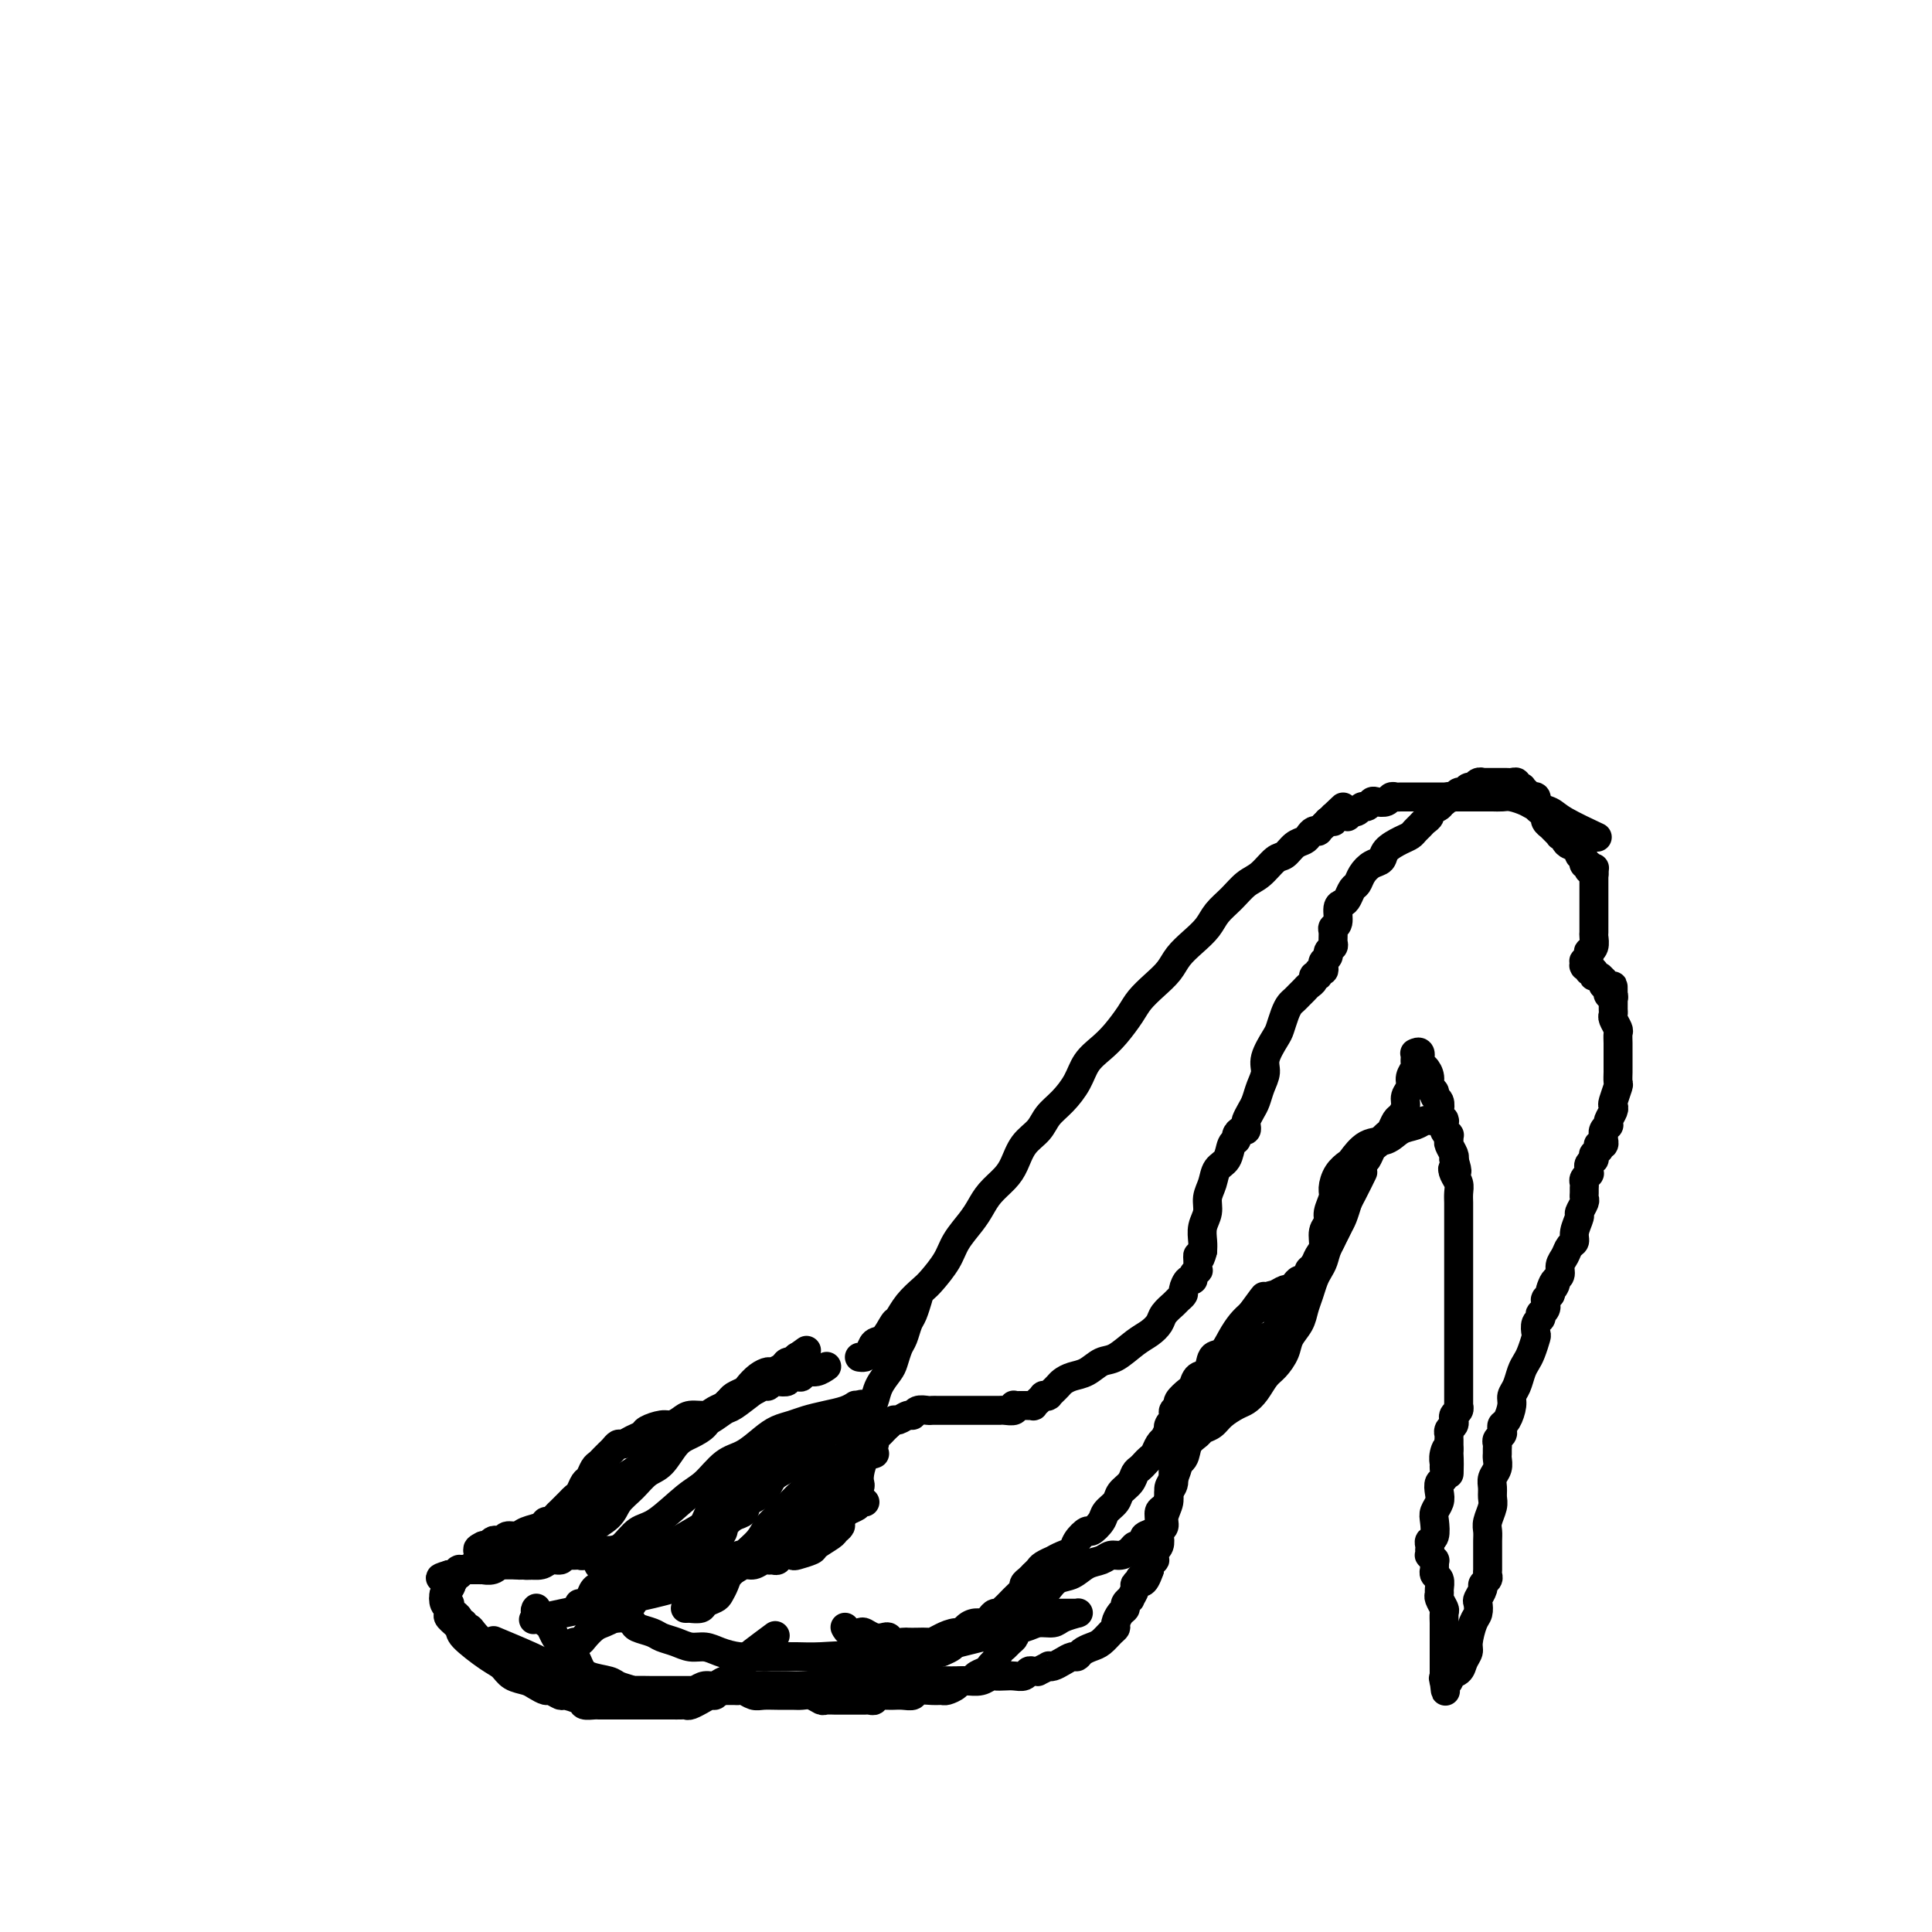 <svg viewBox='0 0 400 400' version='1.1' xmlns='http://www.w3.org/2000/svg' xmlns:xlink='http://www.w3.org/1999/xlink'><g fill='none' stroke='rgb(0,0,0)' stroke-width='6' stroke-linecap='round' stroke-linejoin='round'><path d='M161,304c0.000,-0.000 0.000,-0.000 0,0c-0.000,0.000 -0.000,0.000 0,0c0.000,-0.000 0.000,-0.000 0,0c-0.000,0.000 -0.000,0.000 0,0c0.000,-0.000 0.000,-0.000 0,0c-0.000,0.000 -0.000,0.000 0,0c0.000,-0.000 0.000,-0.000 0,0c-0.000,0.000 -0.000,0.000 0,0c0.000,-0.000 0.001,-0.000 0,0c-0.001,0.000 -0.004,0.000 0,0c0.004,-0.000 0.016,-0.001 0,0c-0.016,0.001 -0.061,0.004 0,0c0.061,-0.004 0.227,-0.016 0,0c-0.227,0.016 -0.848,0.060 -1,0c-0.152,-0.060 0.166,-0.222 0,0c-0.166,0.222 -0.814,0.829 -1,1c-0.186,0.171 0.091,-0.095 0,0c-0.091,0.095 -0.549,0.550 -1,1c-0.451,0.450 -0.894,0.895 -1,1c-0.106,0.105 0.126,-0.130 0,0c-0.126,0.130 -0.611,0.627 -1,1c-0.389,0.373 -0.682,0.624 -1,1c-0.318,0.376 -0.662,0.878 -1,1c-0.338,0.122 -0.671,-0.136 -1,0c-0.329,0.136 -0.654,0.667 -1,1c-0.346,0.333 -0.711,0.469 -1,1c-0.289,0.531 -0.500,1.455 -1,2c-0.500,0.545 -1.288,0.709 -2,1c-0.712,0.291 -1.349,0.709 -2,1c-0.651,0.291 -1.315,0.456 -2,1c-0.685,0.544 -1.390,1.466 -2,2c-0.610,0.534 -1.123,0.679 -2,1c-0.877,0.321 -2.117,0.818 -3,1c-0.883,0.182 -1.407,0.049 -2,0c-0.593,-0.049 -1.254,-0.013 -2,0c-0.746,0.013 -1.576,0.004 -2,0c-0.424,-0.004 -0.443,-0.001 -1,0c-0.557,0.001 -1.651,0.000 -2,0c-0.349,-0.000 0.047,-0.000 0,0c-0.047,0.000 -0.538,0.000 -1,0c-0.462,-0.000 -0.896,-0.001 -1,0c-0.104,0.001 0.123,0.004 0,0c-0.123,-0.004 -0.596,-0.015 -1,0c-0.404,0.015 -0.738,0.057 -1,0c-0.262,-0.057 -0.450,-0.211 -1,0c-0.550,0.211 -1.460,0.789 -2,1c-0.540,0.211 -0.708,0.056 -1,0c-0.292,-0.056 -0.707,-0.011 -1,0c-0.293,0.011 -0.463,-0.011 -1,0c-0.537,0.011 -1.439,0.054 -2,0c-0.561,-0.054 -0.779,-0.207 -1,0c-0.221,0.207 -0.444,0.773 -1,1c-0.556,0.227 -1.444,0.113 -2,0c-0.556,-0.113 -0.779,-0.227 -1,0c-0.221,0.227 -0.440,0.793 -1,1c-0.560,0.207 -1.459,0.056 -2,0c-0.541,-0.056 -0.722,-0.015 -1,0c-0.278,0.015 -0.652,0.004 -1,0c-0.348,-0.004 -0.671,-0.001 -1,0c-0.329,0.001 -0.666,0.000 -1,0c-0.334,-0.000 -0.667,-0.000 -1,0'/><path d='M103,324c-5.520,0.403 -2.320,-0.088 -1,0c1.320,0.088 0.761,0.756 0,1c-0.761,0.244 -1.723,0.065 -2,0c-0.277,-0.065 0.132,-0.018 0,0c-0.132,0.018 -0.806,0.005 -1,0c-0.194,-0.005 0.093,-0.001 0,0c-0.093,0.001 -0.565,0.001 -1,0c-0.435,-0.001 -0.833,-0.001 -1,0c-0.167,0.001 -0.101,0.004 0,0c0.101,-0.004 0.238,-0.015 0,0c-0.238,0.015 -0.852,0.057 -1,0c-0.148,-0.057 0.171,-0.211 0,0c-0.171,0.211 -0.830,0.788 -1,1c-0.170,0.212 0.151,0.061 0,0c-0.151,-0.061 -0.772,-0.030 -1,0c-0.228,0.030 -0.061,0.061 0,0c0.061,-0.061 0.016,-0.212 0,0c-0.016,0.212 -0.005,0.789 0,1c0.005,0.211 0.002,0.055 0,0c-0.002,-0.055 -0.004,-0.011 0,0c0.004,0.011 0.015,-0.011 0,0c-0.015,0.011 -0.057,0.055 0,0c0.057,-0.055 0.212,-0.208 0,0c-0.212,0.208 -0.793,0.777 -1,1c-0.207,0.223 -0.041,0.098 0,0c0.041,-0.098 -0.041,-0.171 0,0c0.041,0.171 0.207,0.586 0,1c-0.207,0.414 -0.788,0.829 -1,1c-0.212,0.171 -0.057,0.099 0,0c0.057,-0.099 0.014,-0.224 0,0c-0.014,0.224 -0.000,0.796 0,1c0.000,0.204 -0.014,0.040 0,0c0.014,-0.040 0.055,0.045 0,0c-0.055,-0.045 -0.207,-0.218 0,0c0.207,0.218 0.772,0.828 1,1c0.228,0.172 0.118,-0.095 0,0c-0.118,0.095 -0.243,0.551 0,1c0.243,0.449 0.854,0.890 1,1c0.146,0.110 -0.172,-0.110 0,0c0.172,0.110 0.834,0.551 1,1c0.166,0.449 -0.164,0.907 0,1c0.164,0.093 0.820,-0.179 1,0c0.180,0.179 -0.118,0.807 0,1c0.118,0.193 0.650,-0.051 1,0c0.350,0.051 0.516,0.396 1,1c0.484,0.604 1.284,1.467 2,2c0.716,0.533 1.347,0.735 2,1c0.653,0.265 1.327,0.592 2,1c0.673,0.408 1.346,0.898 2,1c0.654,0.102 1.289,-0.183 2,0c0.711,0.183 1.497,0.834 2,1c0.503,0.166 0.722,-0.151 1,0c0.278,0.151 0.613,0.772 1,1c0.387,0.228 0.825,0.065 1,0c0.175,-0.065 0.085,-0.031 0,0c-0.085,0.031 -0.167,0.060 0,0c0.167,-0.060 0.583,-0.208 1,0c0.417,0.208 0.833,0.774 1,1c0.167,0.226 0.083,0.113 0,0'/><path d='M115,346c2.483,0.867 1.190,0.035 1,0c-0.190,-0.035 0.724,0.726 1,1c0.276,0.274 -0.085,0.060 0,0c0.085,-0.060 0.615,0.036 1,0c0.385,-0.036 0.626,-0.202 1,0c0.374,0.202 0.881,0.772 1,1c0.119,0.228 -0.152,0.113 0,0c0.152,-0.113 0.726,-0.223 1,0c0.274,0.223 0.249,0.778 1,1c0.751,0.222 2.277,0.112 3,0c0.723,-0.112 0.644,-0.226 1,0c0.356,0.226 1.149,0.793 2,1c0.851,0.207 1.761,0.056 3,0c1.239,-0.056 2.808,-0.015 4,0c1.192,0.015 2.006,0.004 3,0c0.994,-0.004 2.168,-0.001 3,0c0.832,0.001 1.322,0.000 2,0c0.678,-0.000 1.544,-0.000 2,0c0.456,0.000 0.504,0.000 1,0c0.496,-0.000 1.442,-0.000 2,0c0.558,0.000 0.727,0.000 1,0c0.273,-0.000 0.650,-0.001 1,0c0.350,0.001 0.674,0.004 1,0c0.326,-0.004 0.653,-0.015 1,0c0.347,0.015 0.715,0.057 1,0c0.285,-0.057 0.489,-0.211 1,0c0.511,0.211 1.330,0.789 2,1c0.670,0.211 1.190,0.056 2,0c0.810,-0.056 1.909,-0.011 3,0c1.091,0.011 2.175,-0.011 3,0c0.825,0.011 1.391,0.056 2,0c0.609,-0.056 1.262,-0.211 2,0c0.738,0.211 1.560,0.789 2,1c0.440,0.211 0.499,0.057 1,0c0.501,-0.057 1.443,-0.015 2,0c0.557,0.015 0.728,0.004 1,0c0.272,-0.004 0.647,-0.001 1,0c0.353,0.001 0.686,0.000 1,0c0.314,-0.000 0.609,-0.000 1,0c0.391,0.000 0.879,0.001 1,0c0.121,-0.001 -0.126,-0.004 0,0c0.126,0.004 0.625,0.015 1,0c0.375,-0.015 0.625,-0.057 1,0c0.375,0.057 0.874,0.211 1,0c0.126,-0.211 -0.122,-0.789 0,-1c0.122,-0.211 0.613,-0.057 1,0c0.387,0.057 0.671,0.016 1,0c0.329,-0.016 0.702,-0.008 1,0c0.298,0.008 0.520,0.016 1,0c0.480,-0.016 1.218,-0.057 2,0c0.782,0.057 1.609,0.212 2,0c0.391,-0.212 0.346,-0.792 1,-1c0.654,-0.208 2.005,-0.046 3,0c0.995,0.046 1.632,-0.025 2,0c0.368,0.025 0.465,0.147 1,0c0.535,-0.147 1.508,-0.564 2,-1c0.492,-0.436 0.503,-0.890 1,-1c0.497,-0.110 1.480,0.124 2,0c0.520,-0.124 0.577,-0.607 1,-1c0.423,-0.393 1.211,-0.697 2,-1'/><path d='M204,346c1.400,-0.777 0.900,-0.719 1,-1c0.100,-0.281 0.800,-0.901 1,-1c0.200,-0.099 -0.100,0.324 0,0c0.100,-0.324 0.600,-1.395 1,-2c0.400,-0.605 0.698,-0.743 1,-1c0.302,-0.257 0.607,-0.633 1,-1c0.393,-0.367 0.875,-0.724 1,-1c0.125,-0.276 -0.106,-0.469 0,-1c0.106,-0.531 0.548,-1.398 1,-2c0.452,-0.602 0.912,-0.938 1,-1c0.088,-0.062 -0.198,0.152 0,0c0.198,-0.152 0.878,-0.670 1,-1c0.122,-0.330 -0.316,-0.474 0,-1c0.316,-0.526 1.386,-1.435 2,-2c0.614,-0.565 0.772,-0.785 1,-1c0.228,-0.215 0.526,-0.424 1,-1c0.474,-0.576 1.124,-1.517 2,-2c0.876,-0.483 1.978,-0.507 3,-1c1.022,-0.493 1.965,-1.455 3,-2c1.035,-0.545 2.161,-0.672 3,-1c0.839,-0.328 1.390,-0.858 2,-1c0.610,-0.142 1.278,0.103 2,0c0.722,-0.103 1.498,-0.552 2,-1c0.502,-0.448 0.729,-0.893 1,-1c0.271,-0.107 0.584,0.123 1,0c0.416,-0.123 0.934,-0.600 1,-1c0.066,-0.400 -0.319,-0.722 0,-1c0.319,-0.278 1.343,-0.511 2,-1c0.657,-0.489 0.946,-1.233 1,-2c0.054,-0.767 -0.126,-1.555 0,-2c0.126,-0.445 0.560,-0.547 1,-1c0.440,-0.453 0.888,-1.258 1,-2c0.112,-0.742 -0.110,-1.421 0,-2c0.110,-0.579 0.551,-1.058 1,-2c0.449,-0.942 0.904,-2.346 1,-3c0.096,-0.654 -0.167,-0.556 0,-1c0.167,-0.444 0.763,-1.428 1,-2c0.237,-0.572 0.115,-0.731 0,-1c-0.115,-0.269 -0.223,-0.646 0,-1c0.223,-0.354 0.778,-0.683 1,-1c0.222,-0.317 0.111,-0.620 0,-1c-0.111,-0.380 -0.222,-0.837 0,-1c0.222,-0.163 0.777,-0.033 1,0c0.223,0.033 0.114,-0.032 0,0c-0.114,0.032 -0.234,0.161 0,0c0.234,-0.161 0.821,-0.611 1,-1c0.179,-0.389 -0.051,-0.718 0,-1c0.051,-0.282 0.384,-0.516 1,-1c0.616,-0.484 1.516,-1.218 2,-2c0.484,-0.782 0.552,-1.612 1,-2c0.448,-0.388 1.274,-0.336 2,-1c0.726,-0.664 1.350,-2.046 2,-3c0.650,-0.954 1.326,-1.482 2,-2c0.674,-0.518 1.348,-1.027 2,-2c0.652,-0.973 1.284,-2.411 2,-3c0.716,-0.589 1.515,-0.329 2,-1c0.485,-0.671 0.655,-2.274 1,-3c0.345,-0.726 0.866,-0.576 1,-1c0.134,-0.424 -0.118,-1.422 0,-2c0.118,-0.578 0.605,-0.737 1,-1c0.395,-0.263 0.697,-0.632 1,-1'/><path d='M268,268c3.360,-4.669 0.759,-1.843 0,-1c-0.759,0.843 0.322,-0.299 1,-1c0.678,-0.701 0.952,-0.962 1,-1c0.048,-0.038 -0.129,0.146 0,0c0.129,-0.146 0.563,-0.623 1,-1c0.437,-0.377 0.877,-0.653 1,-1c0.123,-0.347 -0.069,-0.765 0,-1c0.069,-0.235 0.400,-0.289 1,-1c0.600,-0.711 1.470,-2.080 2,-3c0.530,-0.920 0.719,-1.390 1,-2c0.281,-0.610 0.653,-1.360 1,-2c0.347,-0.640 0.670,-1.170 1,-2c0.330,-0.830 0.666,-1.962 1,-3c0.334,-1.038 0.667,-1.984 1,-3c0.333,-1.016 0.666,-2.103 1,-3c0.334,-0.897 0.668,-1.603 1,-2c0.332,-0.397 0.663,-0.484 1,-1c0.337,-0.516 0.682,-1.462 1,-2c0.318,-0.538 0.610,-0.668 1,-1c0.390,-0.332 0.878,-0.866 1,-1c0.122,-0.134 -0.122,0.134 0,0c0.122,-0.134 0.611,-0.669 1,-1c0.389,-0.331 0.677,-0.459 1,-1c0.323,-0.541 0.679,-1.496 1,-2c0.321,-0.504 0.607,-0.558 1,-1c0.393,-0.442 0.894,-1.274 1,-2c0.106,-0.726 -0.182,-1.346 0,-2c0.182,-0.654 0.833,-1.341 1,-2c0.167,-0.659 -0.151,-1.291 0,-2c0.151,-0.709 0.773,-1.496 1,-2c0.227,-0.504 0.061,-0.723 0,-1c-0.061,-0.277 -0.016,-0.610 0,-1c0.016,-0.390 0.004,-0.837 0,-1c-0.004,-0.163 -0.001,-0.044 0,0c0.001,0.044 0.001,0.012 0,0c-0.001,-0.012 -0.001,-0.003 0,0c0.001,0.003 0.004,-0.001 0,0c-0.004,0.001 -0.016,0.007 0,0c0.016,-0.007 0.060,-0.028 0,0c-0.060,0.028 -0.222,0.104 0,0c0.222,-0.104 0.829,-0.389 1,0c0.171,0.389 -0.094,1.452 0,2c0.094,0.548 0.546,0.581 1,1c0.454,0.419 0.910,1.225 1,2c0.090,0.775 -0.186,1.521 0,2c0.186,0.479 0.833,0.691 1,1c0.167,0.309 -0.148,0.713 0,1c0.148,0.287 0.757,0.456 1,1c0.243,0.544 0.118,1.465 0,2c-0.118,0.535 -0.229,0.686 0,1c0.229,0.314 0.797,0.792 1,1c0.203,0.208 0.040,0.146 0,0c-0.040,-0.146 0.042,-0.376 0,0c-0.042,0.376 -0.208,1.356 0,2c0.208,0.644 0.792,0.950 1,1c0.208,0.050 0.042,-0.155 0,0c-0.042,0.155 0.040,0.670 0,1c-0.040,0.330 -0.203,0.473 0,1c0.203,0.527 0.772,1.436 1,2c0.228,0.564 0.114,0.782 0,1'/><path d='M301,240c1.254,3.821 0.389,2.375 0,2c-0.389,-0.375 -0.300,0.321 0,1c0.300,0.679 0.813,1.342 1,2c0.187,0.658 0.050,1.313 0,2c-0.050,0.687 -0.013,1.406 0,2c0.013,0.594 0.004,1.062 0,2c-0.004,0.938 -0.001,2.345 0,3c0.001,0.655 0.000,0.556 0,1c-0.000,0.444 -0.000,1.429 0,2c0.000,0.571 0.000,0.726 0,1c-0.000,0.274 -0.000,0.666 0,1c0.000,0.334 0.000,0.611 0,1c-0.000,0.389 -0.000,0.889 0,1c0.000,0.111 0.000,-0.167 0,0c-0.000,0.167 -0.000,0.781 0,1c0.000,0.219 0.000,0.044 0,0c-0.000,-0.044 -0.000,0.044 0,0c0.000,-0.044 0.000,-0.219 0,0c-0.000,0.219 -0.000,0.832 0,1c0.000,0.168 0.000,-0.110 0,0c-0.000,0.110 -0.000,0.607 0,1c0.000,0.393 0.000,0.683 0,1c-0.000,0.317 -0.000,0.662 0,1c0.000,0.338 0.000,0.668 0,1c-0.000,0.332 -0.000,0.666 0,1c0.000,0.334 0.000,0.667 0,1c0.000,0.333 0.000,0.667 0,1c0.000,0.333 0.000,0.666 0,1c-0.000,0.334 -0.000,0.670 0,1c0.000,0.330 0.000,0.654 0,1c-0.000,0.346 -0.000,0.712 0,1c0.000,0.288 0.000,0.496 0,1c-0.000,0.504 -0.000,1.305 0,2c0.000,0.695 0.000,1.286 0,2c-0.000,0.714 -0.000,1.552 0,2c0.000,0.448 0.000,0.506 0,1c-0.000,0.494 -0.000,1.424 0,2c0.000,0.576 0.000,0.800 0,1c-0.000,0.200 -0.000,0.378 0,1c0.000,0.622 0.000,1.687 0,2c-0.000,0.313 -0.000,-0.126 0,0c0.000,0.126 0.000,0.817 0,1c-0.000,0.183 -0.000,-0.144 0,0c0.000,0.144 0.000,0.757 0,1c-0.000,0.243 -0.000,0.117 0,0c0.000,-0.117 0.001,-0.224 0,0c-0.001,0.224 -0.004,0.781 0,1c0.004,0.219 0.015,0.101 0,0c-0.015,-0.101 -0.057,-0.186 0,0c0.057,0.186 0.212,0.641 0,1c-0.212,0.359 -0.793,0.621 -1,1c-0.207,0.379 -0.041,0.876 0,1c0.041,0.124 -0.041,-0.125 0,0c0.041,0.125 0.207,0.625 0,1c-0.207,0.375 -0.788,0.626 -1,1c-0.212,0.374 -0.057,0.870 0,1c0.057,0.130 0.015,-0.106 0,0c-0.015,0.106 -0.004,0.554 0,1c0.004,0.446 0.001,0.889 0,1c-0.001,0.111 -0.000,-0.111 0,0c0.000,0.111 0.000,0.556 0,1'/><path d='M300,300c-0.094,9.539 0.172,3.386 0,1c-0.172,-2.386 -0.782,-1.005 -1,0c-0.218,1.005 -0.045,1.634 0,2c0.045,0.366 -0.040,0.468 0,1c0.040,0.532 0.203,1.494 0,2c-0.203,0.506 -0.773,0.557 -1,1c-0.227,0.443 -0.112,1.278 0,2c0.112,0.722 0.223,1.331 0,2c-0.223,0.669 -0.778,1.397 -1,2c-0.222,0.603 -0.112,1.079 0,2c0.112,0.921 0.226,2.285 0,3c-0.226,0.715 -0.793,0.779 -1,1c-0.207,0.221 -0.055,0.599 0,1c0.055,0.401 0.014,0.824 0,1c-0.014,0.176 0.000,0.104 0,0c-0.000,-0.104 -0.014,-0.239 0,0c0.014,0.239 0.056,0.851 0,1c-0.056,0.149 -0.211,-0.166 0,0c0.211,0.166 0.789,0.814 1,1c0.211,0.186 0.056,-0.091 0,0c-0.056,0.091 -0.011,0.548 0,1c0.011,0.452 -0.011,0.898 0,1c0.011,0.102 0.056,-0.141 0,0c-0.056,0.141 -0.212,0.667 0,1c0.212,0.333 0.793,0.475 1,1c0.207,0.525 0.041,1.435 0,2c-0.041,0.565 0.041,0.785 0,1c-0.041,0.215 -0.207,0.424 0,1c0.207,0.576 0.788,1.520 1,2c0.212,0.480 0.057,0.497 0,1c-0.057,0.503 -0.015,1.493 0,2c0.015,0.507 0.004,0.531 0,1c-0.004,0.469 -0.001,1.381 0,2c0.001,0.619 0.000,0.943 0,1c-0.000,0.057 -0.000,-0.155 0,0c0.000,0.155 0.000,0.676 0,1c-0.000,0.324 -0.000,0.451 0,1c0.000,0.549 0.000,1.520 0,2c-0.000,0.480 -0.000,0.469 0,1c0.000,0.531 0.000,1.605 0,2c-0.000,0.395 -0.000,0.109 0,0c0.000,-0.109 0.000,-0.043 0,0c-0.000,0.043 -0.000,0.064 0,0c0.000,-0.064 0.000,-0.213 0,0c-0.000,0.213 -0.000,0.789 0,1c0.000,0.211 0.000,0.056 0,0c-0.000,-0.056 -0.000,-0.015 0,0c0.000,0.015 0.000,0.004 0,0c-0.000,-0.004 -0.000,-0.001 0,0c0.000,0.001 0.000,0.000 0,0c-0.000,-0.000 -0.000,-0.000 0,0c0.000,0.000 0.000,0.000 0,0c-0.000,-0.000 0.000,-0.000 0,0c0.000,0.000 0.000,0.000 0,0c0.000,-0.000 0.000,-0.000 0,0c0.000,0.000 0.000,0.000 0,0c0.000,-0.000 0.000,-0.000 0,0c0.000,0.000 0.000,0.000 0,0c0.000,-0.000 0.000,-0.000 0,0c0.000,0.000 0.000,0.000 0,0c0.000,-0.000 0.000,-0.000 0,0'/><path d='M299,348c0.482,4.181 0.189,1.132 0,0c-0.189,-1.132 -0.272,-0.348 0,0c0.272,0.348 0.900,0.258 1,0c0.100,-0.258 -0.328,-0.686 0,-1c0.328,-0.314 1.411,-0.514 2,-1c0.589,-0.486 0.683,-1.256 1,-2c0.317,-0.744 0.856,-1.460 1,-2c0.144,-0.540 -0.106,-0.903 0,-2c0.106,-1.097 0.568,-2.928 1,-4c0.432,-1.072 0.833,-1.386 1,-2c0.167,-0.614 0.101,-1.526 0,-2c-0.101,-0.474 -0.237,-0.508 0,-1c0.237,-0.492 0.848,-1.442 1,-2c0.152,-0.558 -0.155,-0.724 0,-1c0.155,-0.276 0.774,-0.661 1,-1c0.226,-0.339 0.061,-0.631 0,-1c-0.061,-0.369 -0.016,-0.816 0,-1c0.016,-0.184 0.004,-0.105 0,0c-0.004,0.105 -0.001,0.235 0,0c0.001,-0.235 0.000,-0.836 0,-1c-0.000,-0.164 -0.000,0.108 0,0c0.000,-0.108 0.000,-0.595 0,-1c-0.000,-0.405 -0.001,-0.726 0,-1c0.001,-0.274 0.004,-0.500 0,-1c-0.004,-0.500 -0.015,-1.275 0,-2c0.015,-0.725 0.057,-1.402 0,-2c-0.057,-0.598 -0.212,-1.119 0,-2c0.212,-0.881 0.793,-2.123 1,-3c0.207,-0.877 0.041,-1.391 0,-2c-0.041,-0.609 0.041,-1.315 0,-2c-0.041,-0.685 -0.207,-1.349 0,-2c0.207,-0.651 0.788,-1.288 1,-2c0.212,-0.712 0.056,-1.500 0,-2c-0.056,-0.500 -0.011,-0.711 0,-1c0.011,-0.289 -0.011,-0.655 0,-1c0.011,-0.345 0.055,-0.670 0,-1c-0.055,-0.330 -0.208,-0.664 0,-1c0.208,-0.336 0.778,-0.674 1,-1c0.222,-0.326 0.097,-0.640 0,-1c-0.097,-0.360 -0.167,-0.767 0,-1c0.167,-0.233 0.569,-0.293 1,-1c0.431,-0.707 0.889,-2.063 1,-3c0.111,-0.937 -0.125,-1.457 0,-2c0.125,-0.543 0.612,-1.109 1,-2c0.388,-0.891 0.679,-2.107 1,-3c0.321,-0.893 0.674,-1.461 1,-2c0.326,-0.539 0.627,-1.047 1,-2c0.373,-0.953 0.818,-2.350 1,-3c0.182,-0.650 0.100,-0.552 0,-1c-0.100,-0.448 -0.219,-1.443 0,-2c0.219,-0.557 0.777,-0.675 1,-1c0.223,-0.325 0.112,-0.857 0,-1c-0.112,-0.143 -0.226,0.101 0,0c0.226,-0.101 0.793,-0.549 1,-1c0.207,-0.451 0.055,-0.905 0,-1c-0.055,-0.095 -0.012,0.168 0,0c0.012,-0.168 -0.007,-0.767 0,-1c0.007,-0.233 0.040,-0.101 0,0c-0.040,0.101 -0.154,0.172 0,0c0.154,-0.172 0.577,-0.586 1,-1'/><path d='M321,268c1.636,-4.821 0.227,-1.872 0,-1c-0.227,0.872 0.727,-0.332 1,-1c0.273,-0.668 -0.134,-0.799 0,-1c0.134,-0.201 0.811,-0.473 1,-1c0.189,-0.527 -0.108,-1.309 0,-2c0.108,-0.691 0.621,-1.292 1,-2c0.379,-0.708 0.622,-1.522 1,-2c0.378,-0.478 0.890,-0.618 1,-1c0.110,-0.382 -0.181,-1.005 0,-2c0.181,-0.995 0.833,-2.361 1,-3c0.167,-0.639 -0.151,-0.553 0,-1c0.151,-0.447 0.773,-1.429 1,-2c0.227,-0.571 0.060,-0.730 0,-1c-0.060,-0.270 -0.012,-0.651 0,-1c0.012,-0.349 -0.011,-0.667 0,-1c0.011,-0.333 0.056,-0.681 0,-1c-0.056,-0.319 -0.212,-0.610 0,-1c0.212,-0.390 0.793,-0.879 1,-1c0.207,-0.121 0.041,0.126 0,0c-0.041,-0.126 0.042,-0.626 0,-1c-0.042,-0.374 -0.208,-0.621 0,-1c0.208,-0.379 0.792,-0.890 1,-1c0.208,-0.110 0.042,0.182 0,0c-0.042,-0.182 0.041,-0.837 0,-1c-0.041,-0.163 -0.207,0.167 0,0c0.207,-0.167 0.786,-0.830 1,-1c0.214,-0.170 0.061,0.151 0,0c-0.061,-0.151 -0.030,-0.776 0,-1c0.030,-0.224 0.061,-0.046 0,0c-0.061,0.046 -0.212,-0.039 0,0c0.212,0.039 0.789,0.203 1,0c0.211,-0.203 0.057,-0.772 0,-1c-0.057,-0.228 -0.016,-0.116 0,0c0.016,0.116 0.008,0.238 0,0c-0.008,-0.238 -0.016,-0.834 0,-1c0.016,-0.166 0.056,0.097 0,0c-0.056,-0.097 -0.207,-0.554 0,-1c0.207,-0.446 0.774,-0.879 1,-1c0.226,-0.121 0.112,0.072 0,0c-0.112,-0.072 -0.222,-0.408 0,-1c0.222,-0.592 0.778,-1.439 1,-2c0.222,-0.561 0.112,-0.837 0,-1c-0.112,-0.163 -0.226,-0.214 0,-1c0.226,-0.786 0.793,-2.309 1,-3c0.207,-0.691 0.056,-0.552 0,-1c-0.056,-0.448 -0.015,-1.485 0,-2c0.015,-0.515 0.004,-0.509 0,-1c-0.004,-0.491 0.000,-1.478 0,-2c-0.000,-0.522 -0.004,-0.577 0,-1c0.004,-0.423 0.015,-1.212 0,-2c-0.015,-0.788 -0.057,-1.573 0,-2c0.057,-0.427 0.211,-0.495 0,-1c-0.211,-0.505 -0.789,-1.445 -1,-2c-0.211,-0.555 -0.057,-0.723 0,-1c0.057,-0.277 0.015,-0.662 0,-1c-0.015,-0.338 -0.004,-0.630 0,-1c0.004,-0.370 0.001,-0.817 0,-1c-0.001,-0.183 -0.000,-0.101 0,0c0.000,0.101 0.000,0.219 0,0c-0.000,-0.219 -0.000,-0.777 0,-1c0.000,-0.223 0.000,-0.112 0,0'/><path d='M334,206c-0.016,-3.708 -0.057,-0.979 0,0c0.057,0.979 0.211,0.206 0,0c-0.211,-0.206 -0.788,0.155 -1,0c-0.212,-0.155 -0.061,-0.826 0,-1c0.061,-0.174 0.030,0.149 0,0c-0.030,-0.149 -0.061,-0.771 0,-1c0.061,-0.229 0.212,-0.065 0,0c-0.212,0.065 -0.789,0.032 -1,0c-0.211,-0.032 -0.057,-0.061 0,0c0.057,0.061 0.016,0.214 0,0c-0.016,-0.214 -0.007,-0.793 0,-1c0.007,-0.207 0.012,-0.042 0,0c-0.012,0.042 -0.042,-0.040 0,0c0.042,0.040 0.156,0.203 0,0c-0.156,-0.203 -0.582,-0.773 -1,-1c-0.418,-0.227 -0.829,-0.112 -1,0c-0.171,0.112 -0.102,0.223 0,0c0.102,-0.223 0.238,-0.778 0,-1c-0.238,-0.222 -0.848,-0.112 -1,0c-0.152,0.112 0.155,0.226 0,0c-0.155,-0.226 -0.774,-0.793 -1,-1c-0.226,-0.207 -0.061,-0.056 0,0c0.061,0.056 0.016,0.015 0,0c-0.016,-0.015 -0.004,-0.004 0,0c0.004,0.004 0.001,0.001 0,0c-0.001,-0.001 -0.000,-0.000 0,0c0.000,0.000 0.000,0.000 0,0c-0.000,-0.000 -0.000,-0.000 0,0c0.000,0.000 0.000,0.000 0,0c-0.000,-0.000 -0.000,-0.000 0,0c0.000,0.000 0.000,-0.000 0,0c-0.000,0.000 -0.000,0.000 0,0c0.000,-0.000 0.000,-0.000 0,0c-0.000,0.000 -0.000,0.000 0,0c0.000,-0.000 0.000,-0.000 0,0c-0.000,0.000 -0.000,0.001 0,0c0.000,-0.001 0.000,-0.004 0,0c-0.000,0.004 -0.001,0.016 0,0c0.001,-0.016 0.004,-0.060 0,0c-0.004,0.060 -0.015,0.222 0,0c0.015,-0.222 0.056,-0.830 0,-1c-0.056,-0.170 -0.207,0.096 0,0c0.207,-0.096 0.774,-0.555 1,-1c0.226,-0.445 0.113,-0.878 0,-1c-0.113,-0.122 -0.226,0.065 0,0c0.226,-0.065 0.793,-0.384 1,-1c0.207,-0.616 0.056,-1.531 0,-2c-0.056,-0.469 -0.015,-0.493 0,-1c0.015,-0.507 0.004,-1.496 0,-2c-0.004,-0.504 -0.001,-0.521 0,-1c0.001,-0.479 0.000,-1.420 0,-2c-0.000,-0.580 -0.000,-0.799 0,-1c0.000,-0.201 0.000,-0.383 0,-1c-0.000,-0.617 -0.000,-1.667 0,-2c0.000,-0.333 0.000,0.052 0,0c-0.000,-0.052 -0.000,-0.540 0,-1c0.000,-0.460 0.000,-0.893 0,-1c-0.000,-0.107 -0.000,0.112 0,0c0.000,-0.112 0.000,-0.556 0,-1'/><path d='M330,181c0.293,-2.880 0.027,-0.580 0,0c-0.027,0.580 0.185,-0.562 0,-1c-0.185,-0.438 -0.768,-0.174 -1,0c-0.232,0.174 -0.114,0.258 0,0c0.114,-0.258 0.223,-0.858 0,-1c-0.223,-0.142 -0.778,0.172 -1,0c-0.222,-0.172 -0.112,-0.831 0,-1c0.112,-0.169 0.226,0.152 0,0c-0.226,-0.152 -0.793,-0.777 -1,-1c-0.207,-0.223 -0.054,-0.045 0,0c0.054,0.045 0.011,-0.044 0,0c-0.011,0.044 0.012,0.222 0,0c-0.012,-0.222 -0.058,-0.843 0,-1c0.058,-0.157 0.222,0.151 0,0c-0.222,-0.151 -0.829,-0.762 -1,-1c-0.171,-0.238 0.094,-0.102 0,0c-0.094,0.102 -0.547,0.171 -1,0c-0.453,-0.171 -0.906,-0.582 -1,-1c-0.094,-0.418 0.172,-0.843 0,-1c-0.172,-0.157 -0.781,-0.045 -1,0c-0.219,0.045 -0.049,0.022 0,0c0.049,-0.022 -0.024,-0.044 0,0c0.024,0.044 0.146,0.152 0,0c-0.146,-0.152 -0.560,-0.566 -1,-1c-0.440,-0.434 -0.905,-0.890 -1,-1c-0.095,-0.110 0.181,0.126 0,0c-0.181,-0.126 -0.819,-0.612 -1,-1c-0.181,-0.388 0.095,-0.677 0,-1c-0.095,-0.323 -0.560,-0.679 -1,-1c-0.440,-0.321 -0.854,-0.608 -1,-1c-0.146,-0.392 -0.025,-0.890 0,-1c0.025,-0.110 -0.045,0.168 0,0c0.045,-0.168 0.204,-0.781 0,-1c-0.204,-0.219 -0.773,-0.045 -1,0c-0.227,0.045 -0.112,-0.039 0,0c0.112,0.039 0.223,0.203 0,0c-0.223,-0.203 -0.778,-0.772 -1,-1c-0.222,-0.228 -0.111,-0.114 0,0c0.111,0.114 0.222,0.228 0,0c-0.222,-0.228 -0.777,-0.797 -1,-1c-0.223,-0.203 -0.115,-0.040 0,0c0.115,0.040 0.238,-0.042 0,0c-0.238,0.042 -0.837,0.207 -1,0c-0.163,-0.207 0.111,-0.788 0,-1c-0.111,-0.212 -0.607,-0.057 -1,0c-0.393,0.057 -0.682,0.015 -1,0c-0.318,-0.015 -0.663,-0.004 -1,0c-0.337,0.004 -0.664,0.001 -1,0c-0.336,-0.001 -0.682,-0.001 -1,0c-0.318,0.001 -0.610,0.004 -1,0c-0.390,-0.004 -0.878,-0.016 -1,0c-0.122,0.016 0.122,0.061 0,0c-0.122,-0.061 -0.610,-0.228 -1,0c-0.390,0.228 -0.682,0.849 -1,1c-0.318,0.151 -0.664,-0.170 -1,0c-0.336,0.170 -0.664,0.829 -1,1c-0.336,0.171 -0.681,-0.148 -1,0c-0.319,0.148 -0.611,0.761 -1,1c-0.389,0.239 -0.874,0.103 -1,0c-0.126,-0.103 0.107,-0.172 0,0c-0.107,0.172 -0.553,0.586 -1,1'/><path d='M299,166c-2.580,0.571 -1.532,-0.002 -1,0c0.532,0.002 0.546,0.578 0,1c-0.546,0.422 -1.652,0.690 -2,1c-0.348,0.310 0.062,0.660 0,1c-0.062,0.340 -0.596,0.668 -1,1c-0.404,0.332 -0.679,0.669 -1,1c-0.321,0.331 -0.687,0.656 -1,1c-0.313,0.344 -0.573,0.707 -1,1c-0.427,0.293 -1.021,0.515 -2,1c-0.979,0.485 -2.342,1.233 -3,2c-0.658,0.767 -0.610,1.552 -1,2c-0.390,0.448 -1.218,0.557 -2,1c-0.782,0.443 -1.519,1.218 -2,2c-0.481,0.782 -0.707,1.569 -1,2c-0.293,0.431 -0.652,0.504 -1,1c-0.348,0.496 -0.686,1.414 -1,2c-0.314,0.586 -0.606,0.838 -1,1c-0.394,0.162 -0.890,0.232 -1,1c-0.110,0.768 0.168,2.233 0,3c-0.168,0.767 -0.781,0.835 -1,1c-0.219,0.165 -0.044,0.425 0,1c0.044,0.575 -0.045,1.463 0,2c0.045,0.537 0.222,0.721 0,1c-0.222,0.279 -0.843,0.653 -1,1c-0.157,0.347 0.150,0.666 0,1c-0.150,0.334 -0.757,0.682 -1,1c-0.243,0.318 -0.122,0.606 0,1c0.122,0.394 0.244,0.893 0,1c-0.244,0.107 -0.853,-0.179 -1,0c-0.147,0.179 0.168,0.821 0,1c-0.168,0.179 -0.818,-0.107 -1,0c-0.182,0.107 0.106,0.606 0,1c-0.106,0.394 -0.606,0.682 -1,1c-0.394,0.318 -0.683,0.664 -1,1c-0.317,0.336 -0.663,0.660 -1,1c-0.337,0.340 -0.666,0.694 -1,1c-0.334,0.306 -0.672,0.564 -1,1c-0.328,0.436 -0.648,1.050 -1,2c-0.352,0.950 -0.738,2.235 -1,3c-0.262,0.765 -0.399,1.010 -1,2c-0.601,0.990 -1.666,2.726 -2,4c-0.334,1.274 0.065,2.085 0,3c-0.065,0.915 -0.592,1.932 -1,3c-0.408,1.068 -0.697,2.185 -1,3c-0.303,0.815 -0.620,1.328 -1,2c-0.380,0.672 -0.824,1.503 -1,2c-0.176,0.497 -0.085,0.658 0,1c0.085,0.342 0.163,0.863 0,1c-0.163,0.137 -0.567,-0.111 -1,0c-0.433,0.111 -0.893,0.581 -1,1c-0.107,0.419 0.140,0.787 0,1c-0.140,0.213 -0.669,0.273 -1,1c-0.331,0.727 -0.466,2.123 -1,3c-0.534,0.877 -1.467,1.235 -2,2c-0.533,0.765 -0.665,1.938 -1,3c-0.335,1.062 -0.874,2.014 -1,3c-0.126,0.986 0.162,2.007 0,3c-0.162,0.993 -0.774,1.960 -1,3c-0.226,1.040 -0.064,2.154 0,3c0.064,0.846 0.032,1.423 0,2'/><path d='M249,259c-0.691,2.813 -0.917,1.346 -1,1c-0.083,-0.346 -0.021,0.428 0,1c0.021,0.572 0.002,0.940 0,1c-0.002,0.060 0.014,-0.190 0,0c-0.014,0.190 -0.059,0.820 0,1c0.059,0.180 0.222,-0.088 0,0c-0.222,0.088 -0.829,0.534 -1,1c-0.171,0.466 0.095,0.951 0,1c-0.095,0.049 -0.549,-0.339 -1,0c-0.451,0.339 -0.898,1.403 -1,2c-0.102,0.597 0.142,0.726 0,1c-0.142,0.274 -0.670,0.693 -1,1c-0.330,0.307 -0.460,0.504 -1,1c-0.540,0.496 -1.488,1.293 -2,2c-0.512,0.707 -0.587,1.326 -1,2c-0.413,0.674 -1.163,1.403 -2,2c-0.837,0.597 -1.761,1.063 -3,2c-1.239,0.937 -2.794,2.345 -4,3c-1.206,0.655 -2.063,0.556 -3,1c-0.937,0.444 -1.954,1.429 -3,2c-1.046,0.571 -2.122,0.726 -3,1c-0.878,0.274 -1.560,0.666 -2,1c-0.440,0.334 -0.640,0.611 -1,1c-0.360,0.389 -0.880,0.889 -1,1c-0.120,0.111 0.160,-0.166 0,0c-0.160,0.166 -0.760,0.775 -1,1c-0.240,0.225 -0.121,0.064 0,0c0.121,-0.064 0.244,-0.032 0,0c-0.244,0.032 -0.854,0.065 -1,0c-0.146,-0.065 0.172,-0.228 0,0c-0.172,0.228 -0.835,0.846 -1,1c-0.165,0.154 0.167,-0.155 0,0c-0.167,0.155 -0.832,0.774 -1,1c-0.168,0.226 0.163,0.061 0,0c-0.163,-0.061 -0.818,-0.016 -1,0c-0.182,0.016 0.108,0.003 0,0c-0.108,-0.003 -0.616,0.003 -1,0c-0.384,-0.003 -0.646,-0.015 -1,0c-0.354,0.015 -0.802,0.057 -1,0c-0.198,-0.057 -0.147,-0.211 0,0c0.147,0.211 0.390,0.789 0,1c-0.390,0.211 -1.413,0.057 -2,0c-0.587,-0.057 -0.738,-0.015 -1,0c-0.262,0.015 -0.636,0.004 -1,0c-0.364,-0.004 -0.717,-0.001 -1,0c-0.283,0.001 -0.494,0.000 -1,0c-0.506,-0.000 -1.305,-0.000 -2,0c-0.695,0.000 -1.285,0.000 -2,0c-0.715,-0.000 -1.554,-0.000 -2,0c-0.446,0.000 -0.500,0.000 -1,0c-0.500,-0.000 -1.447,-0.001 -2,0c-0.553,0.001 -0.712,0.004 -1,0c-0.288,-0.004 -0.706,-0.016 -1,0c-0.294,0.016 -0.464,0.061 -1,0c-0.536,-0.061 -1.439,-0.228 -2,0c-0.561,0.228 -0.781,0.849 -1,1c-0.219,0.151 -0.437,-0.170 -1,0c-0.563,0.170 -1.470,0.829 -2,1c-0.530,0.171 -0.681,-0.146 -1,0c-0.319,0.146 -0.805,0.756 -1,1c-0.195,0.244 -0.097,0.122 0,0'/><path d='M184,295c-4.879,0.571 -2.077,-0.000 -1,0c1.077,0.000 0.428,0.573 0,1c-0.428,0.427 -0.636,0.710 -1,1c-0.364,0.290 -0.885,0.587 -1,1c-0.115,0.413 0.176,0.943 0,1c-0.176,0.057 -0.818,-0.360 -1,0c-0.182,0.360 0.096,1.496 0,2c-0.096,0.504 -0.564,0.377 -1,1c-0.436,0.623 -0.838,1.997 -1,3c-0.162,1.003 -0.085,1.633 0,2c0.085,0.367 0.176,0.469 0,1c-0.176,0.531 -0.621,1.490 -1,2c-0.379,0.510 -0.694,0.571 -1,1c-0.306,0.429 -0.605,1.227 -1,2c-0.395,0.773 -0.888,1.520 -1,2c-0.112,0.480 0.155,0.692 0,1c-0.155,0.308 -0.732,0.713 -1,1c-0.268,0.287 -0.228,0.455 -1,1c-0.772,0.545 -2.357,1.465 -3,2c-0.643,0.535 -0.343,0.683 -1,1c-0.657,0.317 -2.270,0.803 -3,1c-0.730,0.197 -0.577,0.106 -1,0c-0.423,-0.106 -1.422,-0.226 -2,0c-0.578,0.226 -0.735,0.797 -1,1c-0.265,0.203 -0.637,0.039 -1,0c-0.363,-0.039 -0.717,0.046 -1,0c-0.283,-0.046 -0.497,-0.223 -1,0c-0.503,0.223 -1.296,0.847 -2,1c-0.704,0.153 -1.319,-0.163 -2,0c-0.681,0.163 -1.429,0.807 -2,1c-0.571,0.193 -0.964,-0.063 -2,0c-1.036,0.063 -2.714,0.445 -4,1c-1.286,0.555 -2.179,1.284 -4,2c-1.821,0.716 -4.571,1.419 -7,2c-2.429,0.581 -4.539,1.041 -9,2c-4.461,0.959 -11.275,2.417 -14,3c-2.725,0.583 -1.363,0.292 0,0'/><path d='M119,340c0.000,0.000 0.000,0.000 0,0c-0.000,-0.000 -0.000,-0.000 0,0c0.000,0.000 0.000,0.000 0,0c-0.000,-0.000 -0.000,-0.000 0,0c0.000,0.000 0.000,0.000 0,0c-0.000,-0.000 -0.000,-0.000 0,0c0.000,0.000 0.000,0.000 0,0c-0.000,-0.000 -0.000,-0.000 0,0c0.000,0.000 0.000,0.000 0,0c-0.000,-0.000 -0.001,-0.000 0,0c0.001,0.000 0.003,0.001 0,0c-0.003,-0.001 -0.013,-0.002 0,0c0.013,0.002 0.048,0.008 0,0c-0.048,-0.008 -0.179,-0.029 0,0c0.179,0.029 0.668,0.110 1,0c0.332,-0.110 0.509,-0.411 1,-1c0.491,-0.589 1.297,-1.467 2,-2c0.703,-0.533 1.301,-0.720 2,-1c0.699,-0.280 1.497,-0.652 2,-1c0.503,-0.348 0.711,-0.671 1,-1c0.289,-0.329 0.658,-0.665 1,-1c0.342,-0.335 0.658,-0.668 1,-1c0.342,-0.332 0.710,-0.662 1,-1c0.290,-0.338 0.501,-0.683 1,-1c0.499,-0.317 1.284,-0.607 2,-1c0.716,-0.393 1.361,-0.889 2,-1c0.639,-0.111 1.270,0.163 2,0c0.730,-0.163 1.559,-0.761 2,-1c0.441,-0.239 0.495,-0.117 1,0c0.505,0.117 1.460,0.228 2,0c0.540,-0.228 0.666,-0.797 1,-1c0.334,-0.203 0.877,-0.040 1,0c0.123,0.040 -0.173,-0.042 0,0c0.173,0.042 0.816,0.207 1,0c0.184,-0.207 -0.090,-0.787 0,-1c0.090,-0.213 0.545,-0.061 1,0c0.455,0.061 0.909,0.030 1,0c0.091,-0.030 -0.182,-0.060 0,0c0.182,0.060 0.818,0.208 1,0c0.182,-0.208 -0.092,-0.773 0,-1c0.092,-0.227 0.549,-0.118 1,0c0.451,0.118 0.894,0.243 1,0c0.106,-0.243 -0.126,-0.853 0,-1c0.126,-0.147 0.611,0.171 1,0c0.389,-0.171 0.681,-0.829 1,-1c0.319,-0.171 0.666,0.146 1,0c0.334,-0.146 0.656,-0.756 1,-1c0.344,-0.244 0.710,-0.121 1,0c0.290,0.121 0.505,0.240 1,0c0.495,-0.240 1.270,-0.839 2,-1c0.730,-0.161 1.414,0.116 2,0c0.586,-0.116 1.075,-0.623 2,-1c0.925,-0.377 2.288,-0.622 3,-1c0.712,-0.378 0.773,-0.889 1,-1c0.227,-0.111 0.620,0.177 1,0c0.380,-0.177 0.748,-0.821 1,-1c0.252,-0.179 0.387,0.107 1,0c0.613,-0.107 1.703,-0.606 2,-1c0.297,-0.394 -0.201,-0.684 0,-1c0.201,-0.316 1.100,-0.658 2,-1'/><path d='M174,313c6.350,-2.410 2.226,-0.436 1,0c-1.226,0.436 0.446,-0.668 1,-1c0.554,-0.332 -0.009,0.107 0,0c0.009,-0.107 0.591,-0.761 1,-1c0.409,-0.239 0.646,-0.064 1,0c0.354,0.064 0.827,0.017 1,0c0.173,-0.017 0.047,-0.005 0,0c-0.047,0.005 -0.013,0.001 0,0c0.013,-0.001 0.007,-0.001 0,0'/><path d='M130,326c-0.000,0.000 -0.000,0.000 0,0c0.000,-0.000 0.000,-0.000 0,0c-0.000,0.000 -0.000,0.000 0,0c0.000,-0.000 0.001,-0.000 0,0c-0.001,0.000 -0.003,0.001 0,0c0.003,-0.001 0.012,-0.004 0,0c-0.012,0.004 -0.043,0.016 0,0c0.043,-0.016 0.162,-0.061 0,0c-0.162,0.061 -0.604,0.227 0,0c0.604,-0.227 2.256,-0.849 3,-1c0.744,-0.151 0.581,0.167 1,0c0.419,-0.167 1.422,-0.819 2,-1c0.578,-0.181 0.733,0.110 1,0c0.267,-0.110 0.648,-0.620 1,-1c0.352,-0.380 0.675,-0.631 1,-1c0.325,-0.369 0.650,-0.858 1,-1c0.350,-0.142 0.724,0.061 1,0c0.276,-0.061 0.455,-0.388 1,-1c0.545,-0.612 1.455,-1.511 2,-2c0.545,-0.489 0.723,-0.569 1,-1c0.277,-0.431 0.651,-1.214 1,-2c0.349,-0.786 0.672,-1.576 1,-2c0.328,-0.424 0.661,-0.482 1,-1c0.339,-0.518 0.683,-1.497 1,-2c0.317,-0.503 0.606,-0.531 1,-1c0.394,-0.469 0.894,-1.379 1,-2c0.106,-0.621 -0.183,-0.954 0,-1c0.183,-0.046 0.837,0.195 1,0c0.163,-0.195 -0.164,-0.826 0,-1c0.164,-0.174 0.821,0.108 1,0c0.179,-0.108 -0.119,-0.606 0,-1c0.119,-0.394 0.654,-0.683 1,-1c0.346,-0.317 0.504,-0.662 1,-1c0.496,-0.338 1.329,-0.668 2,-1c0.671,-0.332 1.180,-0.668 2,-1c0.820,-0.332 1.952,-0.662 3,-1c1.048,-0.338 2.010,-0.683 3,-1c0.990,-0.317 2.006,-0.607 3,-1c0.994,-0.393 1.967,-0.890 3,-1c1.033,-0.110 2.127,0.166 3,0c0.873,-0.166 1.526,-0.773 2,-1c0.474,-0.227 0.768,-0.075 1,0c0.232,0.075 0.402,0.073 1,0c0.598,-0.073 1.624,-0.216 2,0c0.376,0.216 0.101,0.790 0,1c-0.101,0.210 -0.027,0.056 0,0c0.027,-0.056 0.007,-0.015 0,0c-0.007,0.015 -0.002,0.004 0,0c0.002,-0.004 0.001,-0.002 0,0'/><path d='M178,281c0.000,0.000 0.000,0.000 0,0c-0.000,-0.000 -0.000,-0.000 0,0c0.000,0.000 0.000,0.000 0,0c-0.000,-0.000 -0.000,-0.000 0,0c0.000,0.000 0.000,0.000 0,0c-0.000,-0.000 -0.000,-0.000 0,0c0.000,0.000 0.000,0.000 0,0c-0.000,-0.000 -0.001,-0.000 0,0c0.001,0.000 0.003,0.001 0,0c-0.003,-0.001 -0.012,-0.002 0,0c0.012,0.002 0.044,0.007 0,0c-0.044,-0.007 -0.164,-0.027 0,0c0.164,0.027 0.611,0.101 1,0c0.389,-0.101 0.720,-0.379 1,-1c0.280,-0.621 0.511,-1.587 1,-2c0.489,-0.413 1.237,-0.275 2,-1c0.763,-0.725 1.540,-2.314 2,-3c0.460,-0.686 0.602,-0.469 1,-1c0.398,-0.531 1.050,-1.810 2,-3c0.950,-1.190 2.198,-2.289 3,-3c0.802,-0.711 1.160,-1.033 2,-2c0.840,-0.967 2.163,-2.580 3,-4c0.837,-1.420 1.186,-2.649 2,-4c0.814,-1.351 2.091,-2.825 3,-4c0.909,-1.175 1.450,-2.051 2,-3c0.550,-0.949 1.110,-1.972 2,-3c0.890,-1.028 2.110,-2.060 3,-3c0.890,-0.940 1.448,-1.787 2,-3c0.552,-1.213 1.096,-2.792 2,-4c0.904,-1.208 2.167,-2.045 3,-3c0.833,-0.955 1.237,-2.027 2,-3c0.763,-0.973 1.884,-1.848 3,-3c1.116,-1.152 2.228,-2.580 3,-4c0.772,-1.420 1.203,-2.830 2,-4c0.797,-1.170 1.959,-2.098 3,-3c1.041,-0.902 1.959,-1.778 3,-3c1.041,-1.222 2.203,-2.792 3,-4c0.797,-1.208 1.227,-2.056 2,-3c0.773,-0.944 1.888,-1.985 3,-3c1.112,-1.015 2.223,-2.004 3,-3c0.777,-0.996 1.222,-1.999 2,-3c0.778,-1.001 1.888,-2.002 3,-3c1.112,-0.998 2.226,-1.995 3,-3c0.774,-1.005 1.208,-2.017 2,-3c0.792,-0.983 1.941,-1.936 3,-3c1.059,-1.064 2.027,-2.239 3,-3c0.973,-0.761 1.952,-1.107 3,-2c1.048,-0.893 2.165,-2.333 3,-3c0.835,-0.667 1.389,-0.561 2,-1c0.611,-0.439 1.278,-1.424 2,-2c0.722,-0.576 1.499,-0.742 2,-1c0.501,-0.258 0.727,-0.609 1,-1c0.273,-0.391 0.594,-0.822 1,-1c0.406,-0.178 0.897,-0.104 1,0c0.103,0.104 -0.182,0.238 0,0c0.182,-0.238 0.832,-0.847 1,-1c0.168,-0.153 -0.147,0.151 0,0c0.147,-0.151 0.756,-0.757 1,-1c0.244,-0.243 0.122,-0.121 0,0'/><path d='M275,170c6.033,-5.724 1.617,-1.534 0,0c-1.617,1.534 -0.433,0.411 0,0c0.433,-0.411 0.116,-0.110 0,0c-0.116,0.110 -0.032,0.030 0,0c0.032,-0.030 0.012,-0.008 0,0c-0.012,0.008 -0.017,0.003 0,0c0.017,-0.003 0.056,-0.005 0,0c-0.056,0.005 -0.208,0.015 0,0c0.208,-0.015 0.778,-0.057 1,0c0.222,0.057 0.098,0.211 0,0c-0.098,-0.211 -0.171,-0.789 0,-1c0.171,-0.211 0.586,-0.057 1,0c0.414,0.057 0.828,0.016 1,0c0.172,-0.016 0.103,-0.008 0,0c-0.103,0.008 -0.239,0.016 0,0c0.239,-0.016 0.851,-0.056 1,0c0.149,0.056 -0.167,0.207 0,0c0.167,-0.207 0.818,-0.772 1,-1c0.182,-0.228 -0.106,-0.117 0,0c0.106,0.117 0.605,0.241 1,0c0.395,-0.241 0.687,-0.848 1,-1c0.313,-0.152 0.647,0.152 1,0c0.353,-0.152 0.725,-0.759 1,-1c0.275,-0.241 0.454,-0.117 1,0c0.546,0.117 1.459,0.228 2,0c0.541,-0.228 0.708,-0.793 1,-1c0.292,-0.207 0.707,-0.055 1,0c0.293,0.055 0.465,0.015 1,0c0.535,-0.015 1.435,-0.004 2,0c0.565,0.004 0.795,0.001 1,0c0.205,-0.001 0.385,-0.000 1,0c0.615,0.000 1.666,0.000 2,0c0.334,-0.000 -0.047,-0.000 0,0c0.047,0.000 0.523,0.000 1,0c0.477,-0.000 0.954,-0.000 1,0c0.046,0.000 -0.339,0.000 0,0c0.339,-0.000 1.403,-0.000 2,0c0.597,0.000 0.726,0.000 1,0c0.274,-0.000 0.692,-0.000 1,0c0.308,0.000 0.505,0.000 1,0c0.495,-0.000 1.286,-0.001 2,0c0.714,0.001 1.350,0.003 2,0c0.650,-0.003 1.314,-0.012 2,0c0.686,0.012 1.395,0.044 2,0c0.605,-0.044 1.106,-0.165 2,0c0.894,0.165 2.181,0.616 3,1c0.819,0.384 1.170,0.702 2,1c0.830,0.298 2.140,0.575 3,1c0.860,0.425 1.270,0.999 3,2c1.730,1.001 4.780,2.429 6,3c1.220,0.571 0.610,0.286 0,0'/><path d='M190,269c0.000,-0.002 0.001,-0.003 0,0c-0.001,0.003 -0.003,0.011 0,0c0.003,-0.011 0.012,-0.040 0,0c-0.012,0.040 -0.045,0.150 0,0c0.045,-0.150 0.167,-0.561 0,0c-0.167,0.561 -0.622,2.094 -1,3c-0.378,0.906 -0.678,1.187 -1,2c-0.322,0.813 -0.668,2.160 -1,3c-0.332,0.840 -0.652,1.174 -1,2c-0.348,0.826 -0.723,2.146 -1,3c-0.277,0.854 -0.455,1.243 -1,2c-0.545,0.757 -1.458,1.881 -2,3c-0.542,1.119 -0.712,2.231 -1,3c-0.288,0.769 -0.695,1.193 -1,2c-0.305,0.807 -0.508,1.995 -1,3c-0.492,1.005 -1.274,1.826 -2,3c-0.726,1.174 -1.396,2.700 -2,4c-0.604,1.300 -1.143,2.373 -2,4c-0.857,1.627 -2.031,3.806 -3,5c-0.969,1.194 -1.734,1.403 -2,2c-0.266,0.597 -0.033,1.584 -1,3c-0.967,1.416 -3.133,3.262 -4,4c-0.867,0.738 -0.433,0.369 0,0'/><path d='M181,301c0.000,0.000 0.000,0.000 0,0c-0.000,0.000 -0.000,0.000 0,0c0.000,-0.000 0.000,-0.000 0,0c-0.000,0.000 -0.000,0.000 0,0c0.000,-0.000 0.000,-0.000 0,0c-0.000,0.000 -0.000,0.000 0,0c0.000,-0.000 0.000,-0.000 0,0c-0.000,0.000 -0.000,0.000 0,0c0.000,-0.000 0.000,-0.000 0,0c-0.000,0.000 -0.000,0.000 0,0c0.000,-0.000 0.000,-0.000 0,0c-0.000,0.000 -0.000,0.000 0,0c0.000,-0.000 0.000,-0.000 0,0c-0.000,0.000 -0.000,0.000 0,0c0.000,-0.000 0.000,-0.000 0,0c-0.000,0.000 -0.000,0.000 0,0c0.000,-0.000 0.000,-0.000 0,0c-0.000,0.000 -0.000,0.000 0,0c0.000,-0.000 0.001,-0.000 0,0c-0.001,0.000 -0.003,0.001 0,0c0.003,-0.001 0.013,-0.005 0,0c-0.013,0.005 -0.047,0.018 0,0c0.047,-0.018 0.175,-0.068 0,0c-0.175,0.068 -0.652,0.254 -1,0c-0.348,-0.254 -0.567,-0.949 -1,-1c-0.433,-0.051 -1.080,0.540 -2,1c-0.920,0.460 -2.111,0.787 -3,1c-0.889,0.213 -1.474,0.311 -2,1c-0.526,0.689 -0.993,1.969 -2,3c-1.007,1.031 -2.554,1.813 -4,3c-1.446,1.187 -2.792,2.779 -4,4c-1.208,1.221 -2.278,2.070 -3,3c-0.722,0.930 -1.096,1.939 -2,3c-0.904,1.061 -2.336,2.172 -3,3c-0.664,0.828 -0.558,1.374 -1,2c-0.442,0.626 -1.432,1.333 -2,2c-0.568,0.667 -0.714,1.293 -1,2c-0.286,0.707 -0.711,1.496 -1,2c-0.289,0.504 -0.440,0.724 -1,1c-0.560,0.276 -1.527,0.610 -2,1c-0.473,0.390 -0.452,0.837 -1,1c-0.548,0.163 -1.663,0.044 -2,0c-0.337,-0.044 0.106,-0.012 0,0c-0.106,0.012 -0.759,0.003 -1,0c-0.241,-0.003 -0.069,-0.001 0,0c0.069,0.001 0.034,0.000 0,0'/><path d='M176,293c0.001,-0.000 0.002,-0.001 0,0c-0.002,0.001 -0.008,0.003 0,0c0.008,-0.003 0.031,-0.013 0,0c-0.031,0.013 -0.115,0.048 0,0c0.115,-0.048 0.428,-0.177 0,0c-0.428,0.177 -1.599,0.662 -3,1c-1.401,0.338 -3.034,0.529 -4,1c-0.966,0.471 -1.265,1.223 -2,2c-0.735,0.777 -1.904,1.580 -3,2c-1.096,0.420 -2.117,0.458 -3,1c-0.883,0.542 -1.627,1.587 -2,2c-0.373,0.413 -0.375,0.194 -1,1c-0.625,0.806 -1.873,2.638 -3,4c-1.127,1.362 -2.134,2.253 -3,3c-0.866,0.747 -1.590,1.351 -2,2c-0.410,0.649 -0.504,1.343 -3,3c-2.496,1.657 -7.392,4.275 -10,6c-2.608,1.725 -2.926,2.555 -4,3c-1.074,0.445 -2.903,0.504 -4,1c-1.097,0.496 -1.461,1.429 -2,2c-0.539,0.571 -1.254,0.780 -2,1c-0.746,0.220 -1.524,0.451 -2,1c-0.476,0.549 -0.649,1.415 -1,2c-0.351,0.585 -0.879,0.889 -1,1c-0.121,0.111 0.164,0.030 0,0c-0.164,-0.030 -0.776,-0.008 -1,0c-0.224,0.008 -0.060,0.002 0,0c0.060,-0.002 0.016,-0.001 0,0c-0.016,0.001 -0.005,0.000 0,0c0.005,-0.000 0.002,-0.000 0,0'/><path d='M178,291c0.000,-0.000 0.000,-0.000 0,0c-0.000,0.000 -0.000,0.000 0,0c0.000,-0.000 0.000,-0.000 0,0c-0.000,0.000 -0.000,0.000 0,0c0.000,-0.000 0.000,-0.000 0,0c-0.000,0.000 -0.000,0.000 0,0c0.000,-0.000 0.000,-0.000 0,0c-0.000,0.000 -0.001,0.001 0,0c0.001,-0.001 0.004,-0.003 0,0c-0.004,0.003 -0.015,0.011 0,0c0.015,-0.011 0.056,-0.040 0,0c-0.056,0.040 -0.207,0.150 0,0c0.207,-0.150 0.773,-0.561 0,0c-0.773,0.561 -2.885,2.094 -4,3c-1.115,0.906 -1.233,1.186 -2,2c-0.767,0.814 -2.182,2.161 -3,3c-0.818,0.839 -1.039,1.169 -2,2c-0.961,0.831 -2.662,2.163 -4,3c-1.338,0.837 -2.311,1.179 -3,2c-0.689,0.821 -1.092,2.121 -2,3c-0.908,0.879 -2.320,1.338 -3,2c-0.680,0.662 -0.626,1.528 -1,2c-0.374,0.472 -1.175,0.550 -2,1c-0.825,0.450 -1.675,1.271 -2,2c-0.325,0.729 -0.125,1.365 -1,2c-0.875,0.635 -2.825,1.269 -4,2c-1.175,0.731 -1.575,1.558 -2,2c-0.425,0.442 -0.873,0.500 -2,1c-1.127,0.500 -2.932,1.443 -4,2c-1.068,0.557 -1.400,0.727 -2,1c-0.600,0.273 -1.467,0.650 -2,1c-0.533,0.350 -0.731,0.672 -1,1c-0.269,0.328 -0.608,0.662 -1,1c-0.392,0.338 -0.838,0.679 -1,1c-0.162,0.321 -0.040,0.622 0,1c0.040,0.378 -0.003,0.833 0,1c0.003,0.167 0.052,0.045 0,0c-0.052,-0.045 -0.206,-0.012 0,0c0.206,0.012 0.773,0.003 1,0c0.227,-0.003 0.113,-0.002 0,0'/><path d='M177,291c0.000,-0.000 0.000,-0.000 0,0c-0.000,0.000 -0.000,0.000 0,0c0.000,-0.000 0.000,-0.000 0,0c-0.000,0.000 -0.000,0.000 0,0c0.000,-0.000 0.000,-0.000 0,0c-0.000,0.000 -0.000,0.000 0,0c0.000,-0.000 0.000,-0.000 0,0c-0.000,0.000 -0.000,0.000 0,0c0.000,-0.000 0.001,-0.001 0,0c-0.001,0.001 -0.005,0.003 0,0c0.005,-0.003 0.018,-0.012 0,0c-0.018,0.012 -0.066,0.045 0,0c0.066,-0.045 0.247,-0.167 0,0c-0.247,0.167 -0.923,0.621 -2,1c-1.077,0.379 -2.556,0.681 -4,1c-1.444,0.319 -2.854,0.656 -4,1c-1.146,0.344 -2.028,0.695 -3,1c-0.972,0.305 -2.035,0.564 -3,1c-0.965,0.436 -1.834,1.048 -3,2c-1.166,0.952 -2.629,2.245 -4,3c-1.371,0.755 -2.649,0.974 -4,2c-1.351,1.026 -2.774,2.860 -4,4c-1.226,1.140 -2.254,1.587 -4,3c-1.746,1.413 -4.208,3.793 -6,5c-1.792,1.207 -2.914,1.240 -4,2c-1.086,0.760 -2.137,2.246 -3,3c-0.863,0.754 -1.538,0.776 -2,1c-0.462,0.224 -0.712,0.648 -1,1c-0.288,0.352 -0.613,0.630 -1,1c-0.387,0.370 -0.835,0.830 -1,1c-0.165,0.170 -0.047,0.048 0,0c0.047,-0.048 0.024,-0.024 0,0'/><path d='M171,283c-0.000,0.000 -0.000,0.000 0,0c0.000,-0.000 0.002,-0.001 0,0c-0.002,0.001 -0.006,0.004 0,0c0.006,-0.004 0.023,-0.016 0,0c-0.023,0.016 -0.087,0.061 0,0c0.087,-0.061 0.323,-0.226 0,0c-0.323,0.226 -1.205,0.844 -2,1c-0.795,0.156 -1.504,-0.151 -2,0c-0.496,0.151 -0.781,0.759 -1,1c-0.219,0.241 -0.373,0.116 -1,0c-0.627,-0.116 -1.726,-0.223 -2,0c-0.274,0.223 0.279,0.777 0,1c-0.279,0.223 -1.388,0.116 -2,0c-0.612,-0.116 -0.727,-0.243 -1,0c-0.273,0.243 -0.703,0.854 -1,1c-0.297,0.146 -0.460,-0.172 -1,0c-0.540,0.172 -1.458,0.834 -2,1c-0.542,0.166 -0.708,-0.163 -1,0c-0.292,0.163 -0.712,0.817 -1,1c-0.288,0.183 -0.446,-0.105 -1,0c-0.554,0.105 -1.503,0.602 -2,1c-0.497,0.398 -0.542,0.698 -1,1c-0.458,0.302 -1.330,0.607 -2,1c-0.670,0.393 -1.137,0.875 -2,1c-0.863,0.125 -2.123,-0.107 -3,0c-0.877,0.107 -1.372,0.554 -2,1c-0.628,0.446 -1.389,0.893 -2,1c-0.611,0.107 -1.070,-0.125 -2,0c-0.930,0.125 -2.329,0.607 -3,1c-0.671,0.393 -0.614,0.697 -1,1c-0.386,0.303 -1.217,0.606 -2,1c-0.783,0.394 -1.519,0.879 -2,1c-0.481,0.121 -0.706,-0.122 -1,0c-0.294,0.122 -0.656,0.609 -1,1c-0.344,0.391 -0.669,0.686 -1,1c-0.331,0.314 -0.666,0.646 -1,1c-0.334,0.354 -0.667,0.728 -1,1c-0.333,0.272 -0.667,0.440 -1,1c-0.333,0.560 -0.665,1.511 -1,2c-0.335,0.489 -0.672,0.517 -1,1c-0.328,0.483 -0.649,1.422 -1,2c-0.351,0.578 -0.734,0.795 -1,1c-0.266,0.205 -0.414,0.397 -1,1c-0.586,0.603 -1.610,1.615 -2,2c-0.390,0.385 -0.146,0.141 0,0c0.146,-0.141 0.196,-0.178 0,0c-0.196,0.178 -0.637,0.572 -1,1c-0.363,0.428 -0.649,0.889 -1,1c-0.351,0.111 -0.766,-0.129 -1,0c-0.234,0.129 -0.286,0.627 -1,1c-0.714,0.373 -2.089,0.622 -3,1c-0.911,0.378 -1.357,0.885 -2,1c-0.643,0.115 -1.482,-0.162 -2,0c-0.518,0.162 -0.713,0.761 -1,1c-0.287,0.239 -0.664,0.117 -1,0c-0.336,-0.117 -0.630,-0.227 -1,0c-0.370,0.227 -0.817,0.793 -1,1c-0.183,0.207 -0.100,0.055 0,0c0.100,-0.055 0.219,-0.015 0,0c-0.219,0.015 -0.777,0.004 -1,0c-0.223,-0.004 -0.112,-0.002 0,0'/><path d='M100,320c-2.161,1.000 -0.565,1.000 0,1c0.565,0.000 0.099,0.000 0,0c-0.099,-0.000 0.170,-0.000 0,0c-0.170,0.000 -0.778,0.000 -1,0c-0.222,-0.000 -0.060,-0.000 0,0c0.060,0.000 0.016,0.000 0,0c-0.016,-0.000 -0.004,-0.000 0,0c0.004,0.000 0.001,0.000 0,0c-0.001,-0.000 -0.000,-0.000 0,0c0.000,0.000 0.000,0.000 0,0c-0.000,-0.000 -0.000,-0.000 0,0c0.000,0.000 0.000,0.000 0,0c-0.000,-0.000 0.000,-0.000 0,0c-0.000,0.000 -0.000,0.000 0,0c0.000,-0.000 0.000,-0.000 0,0c-0.000,0.000 -0.001,0.000 0,0c0.001,-0.000 0.002,-0.001 0,0c-0.002,0.001 -0.008,0.003 0,0c0.008,-0.003 0.032,-0.012 0,0c-0.032,0.012 -0.118,0.046 0,0c0.118,-0.046 0.439,-0.170 1,0c0.561,0.170 1.361,0.635 2,1c0.639,0.365 1.115,0.630 2,1c0.885,0.370 2.177,0.846 3,1c0.823,0.154 1.175,-0.014 2,0c0.825,0.014 2.123,0.211 3,0c0.877,-0.211 1.334,-0.828 2,-1c0.666,-0.172 1.541,0.103 2,0c0.459,-0.103 0.501,-0.583 1,-1c0.499,-0.417 1.456,-0.772 2,-1c0.544,-0.228 0.677,-0.329 1,-1c0.323,-0.671 0.838,-1.913 2,-3c1.162,-1.087 2.972,-2.018 4,-3c1.028,-0.982 1.276,-2.014 2,-3c0.724,-0.986 1.926,-1.927 3,-3c1.074,-1.073 2.022,-2.279 3,-3c0.978,-0.721 1.987,-0.956 3,-2c1.013,-1.044 2.029,-2.895 3,-4c0.971,-1.105 1.895,-1.462 3,-2c1.105,-0.538 2.390,-1.257 3,-2c0.610,-0.743 0.543,-1.508 1,-2c0.457,-0.492 1.436,-0.709 2,-1c0.564,-0.291 0.714,-0.654 1,-1c0.286,-0.346 0.709,-0.673 1,-1c0.291,-0.327 0.449,-0.652 1,-1c0.551,-0.348 1.494,-0.720 2,-1c0.506,-0.280 0.573,-0.470 1,-1c0.427,-0.530 1.213,-1.400 2,-2c0.787,-0.600 1.574,-0.931 2,-1c0.426,-0.069 0.491,0.125 1,0c0.509,-0.125 1.461,-0.570 2,-1c0.539,-0.430 0.666,-0.846 1,-1c0.334,-0.154 0.874,-0.045 1,0c0.126,0.045 -0.162,0.026 0,0c0.162,-0.026 0.776,-0.060 1,0c0.224,0.060 0.060,0.212 0,0c-0.060,-0.212 -0.016,-0.789 0,-1c0.016,-0.211 0.004,-0.057 0,0c-0.004,0.057 -0.001,0.016 0,0c0.001,-0.016 0.001,-0.008 0,0'/><path d='M165,281c3.870,-2.787 1.046,-0.755 0,0c-1.046,0.755 -0.314,0.233 0,0c0.314,-0.233 0.210,-0.177 0,0c-0.210,0.177 -0.525,0.475 -1,1c-0.475,0.525 -1.109,1.277 -2,2c-0.891,0.723 -2.037,1.416 -3,2c-0.963,0.584 -1.741,1.060 -3,2c-1.259,0.940 -2.999,2.345 -4,3c-1.001,0.655 -1.264,0.560 -2,1c-0.736,0.440 -1.944,1.416 -3,2c-1.056,0.584 -1.960,0.775 -3,1c-1.040,0.225 -2.217,0.483 -3,1c-0.783,0.517 -1.172,1.293 -2,2c-0.828,0.707 -2.096,1.344 -3,2c-0.904,0.656 -1.446,1.331 -2,2c-0.554,0.669 -1.122,1.331 -2,2c-0.878,0.669 -2.066,1.344 -3,2c-0.934,0.656 -1.612,1.293 -2,2c-0.388,0.707 -0.485,1.485 -1,2c-0.515,0.515 -1.447,0.768 -2,1c-0.553,0.232 -0.727,0.444 -1,1c-0.273,0.556 -0.646,1.454 -1,2c-0.354,0.546 -0.687,0.738 -1,1c-0.313,0.262 -0.604,0.595 -1,1c-0.396,0.405 -0.897,0.883 -1,1c-0.103,0.117 0.194,-0.127 0,0c-0.194,0.127 -0.877,0.625 -1,1c-0.123,0.375 0.315,0.626 0,1c-0.315,0.374 -1.383,0.870 -2,1c-0.617,0.130 -0.784,-0.105 -1,0c-0.216,0.105 -0.482,0.550 -1,1c-0.518,0.450 -1.290,0.905 -2,1c-0.710,0.095 -1.360,-0.170 -2,0c-0.640,0.170 -1.271,0.777 -2,1c-0.729,0.223 -1.557,0.064 -2,0c-0.443,-0.064 -0.500,-0.031 -1,0c-0.500,0.031 -1.443,0.061 -2,0c-0.557,-0.061 -0.727,-0.214 -1,0c-0.273,0.214 -0.650,0.793 -1,1c-0.350,0.207 -0.672,0.041 -1,0c-0.328,-0.041 -0.661,0.041 -1,0c-0.339,-0.041 -0.683,-0.207 -1,0c-0.317,0.207 -0.607,0.788 -1,1c-0.393,0.212 -0.890,0.057 -1,0c-0.110,-0.057 0.168,-0.016 0,0c-0.168,0.016 -0.781,0.008 -1,0c-0.219,-0.008 -0.045,-0.016 0,0c0.045,0.016 -0.041,0.057 0,0c0.041,-0.057 0.207,-0.211 0,0c-0.207,0.211 -0.788,0.789 -1,1c-0.212,0.211 -0.057,0.057 0,0c0.057,-0.057 0.015,-0.015 0,0c-0.015,0.015 -0.004,0.004 0,0c0.004,-0.004 0.001,-0.001 0,0c-0.001,0.001 0.001,0.000 0,0c-0.001,-0.000 -0.003,-0.000 0,0c0.003,0.000 0.011,0.000 0,0c-0.011,-0.000 -0.041,-0.000 0,0c0.041,0.000 0.155,0.000 0,0c-0.155,-0.000 -0.577,-0.000 -1,0'/><path d='M93,326c-3.573,1.042 -1.006,0.646 0,1c1.006,0.354 0.452,1.457 0,2c-0.452,0.543 -0.803,0.526 -1,1c-0.197,0.474 -0.241,1.440 0,2c0.241,0.560 0.768,0.714 1,1c0.232,0.286 0.169,0.703 0,1c-0.169,0.297 -0.446,0.474 0,1c0.446,0.526 1.613,1.402 2,2c0.387,0.598 -0.006,0.920 1,2c1.006,1.080 3.410,2.919 5,4c1.590,1.081 2.367,1.404 3,2c0.633,0.596 1.124,1.465 2,2c0.876,0.535 2.137,0.736 3,1c0.863,0.264 1.328,0.592 2,1c0.672,0.408 1.550,0.897 2,1c0.450,0.103 0.473,-0.179 1,0c0.527,0.179 1.560,0.818 2,1c0.440,0.182 0.288,-0.095 1,0c0.712,0.095 2.288,0.561 3,1c0.712,0.439 0.561,0.850 1,1c0.439,0.150 1.467,0.040 2,0c0.533,-0.040 0.572,-0.011 1,0c0.428,0.011 1.245,0.003 2,0c0.755,-0.003 1.448,-0.001 2,0c0.552,0.001 0.964,0.000 2,0c1.036,-0.000 2.698,-0.000 4,0c1.302,0.000 2.245,0.001 3,0c0.755,-0.001 1.320,-0.004 2,0c0.680,0.004 1.473,0.016 2,0c0.527,-0.016 0.789,-0.061 1,0c0.211,0.061 0.371,0.228 1,0c0.629,-0.228 1.727,-0.849 2,-1c0.273,-0.151 -0.279,0.169 0,0c0.279,-0.169 1.388,-0.827 2,-1c0.612,-0.173 0.726,0.138 1,0c0.274,-0.138 0.708,-0.724 1,-1c0.292,-0.276 0.442,-0.243 1,-1c0.558,-0.757 1.523,-2.305 2,-3c0.477,-0.695 0.465,-0.537 1,-1c0.535,-0.463 1.618,-1.547 2,-2c0.382,-0.453 0.064,-0.276 1,-1c0.936,-0.724 3.124,-2.350 4,-3c0.876,-0.650 0.438,-0.325 0,0'/><path d='M111,333c-0.000,0.000 -0.000,0.000 0,0c0.000,-0.000 0.000,-0.000 0,0c-0.000,0.000 -0.000,0.000 0,0c0.000,-0.000 0.001,-0.001 0,0c-0.001,0.001 -0.002,0.002 0,0c0.002,-0.002 0.007,-0.008 0,0c-0.007,0.008 -0.027,0.028 0,0c0.027,-0.028 0.101,-0.106 0,0c-0.101,0.106 -0.378,0.395 0,1c0.378,0.605 1.412,1.524 2,2c0.588,0.476 0.731,0.508 1,1c0.269,0.492 0.663,1.442 1,2c0.337,0.558 0.615,0.722 1,1c0.385,0.278 0.876,0.669 1,1c0.124,0.331 -0.121,0.603 0,1c0.121,0.397 0.606,0.918 1,1c0.394,0.082 0.695,-0.276 1,0c0.305,0.276 0.613,1.187 1,2c0.387,0.813 0.854,1.528 2,2c1.146,0.472 2.970,0.701 4,1c1.030,0.299 1.267,0.669 2,1c0.733,0.331 1.964,0.622 3,1c1.036,0.378 1.877,0.843 3,1c1.123,0.157 2.527,0.005 4,0c1.473,-0.005 3.013,0.139 4,0c0.987,-0.139 1.419,-0.559 2,-1c0.581,-0.441 1.311,-0.904 2,-1c0.689,-0.096 1.339,0.174 2,0c0.661,-0.174 1.335,-0.794 2,-1c0.665,-0.206 1.321,0.001 2,0c0.679,-0.001 1.382,-0.211 2,0c0.618,0.211 1.152,0.842 2,1c0.848,0.158 2.012,-0.158 3,0c0.988,0.158 1.801,0.789 3,1c1.199,0.211 2.783,0.000 4,0c1.217,-0.000 2.066,0.210 3,0c0.934,-0.210 1.952,-0.841 3,-1c1.048,-0.159 2.127,0.155 3,0c0.873,-0.155 1.540,-0.777 2,-1c0.460,-0.223 0.712,-0.046 1,0c0.288,0.046 0.613,-0.040 1,0c0.387,0.040 0.836,0.207 1,0c0.164,-0.207 0.045,-0.788 0,-1c-0.045,-0.212 -0.014,-0.057 0,0c0.014,0.057 0.010,0.015 0,0c-0.010,-0.015 -0.028,-0.004 0,0c0.028,0.004 0.102,0.001 0,0c-0.102,-0.001 -0.378,-0.000 0,0c0.378,0.000 1.411,-0.000 2,0c0.589,0.000 0.734,0.001 1,0c0.266,-0.001 0.653,-0.005 1,0c0.347,0.005 0.655,0.017 1,0c0.345,-0.017 0.726,-0.064 1,0c0.274,0.064 0.441,0.239 1,0c0.559,-0.239 1.512,-0.891 2,-1c0.488,-0.109 0.512,0.324 1,0c0.488,-0.324 1.440,-1.407 2,-2c0.560,-0.593 0.728,-0.698 1,-1c0.272,-0.302 0.649,-0.801 1,-1c0.351,-0.199 0.675,-0.100 1,0'/><path d='M195,342c4.153,-1.658 1.536,-1.802 1,-2c-0.536,-0.198 1.008,-0.448 2,-1c0.992,-0.552 1.432,-1.406 2,-2c0.568,-0.594 1.265,-0.929 2,-1c0.735,-0.071 1.507,0.120 2,0c0.493,-0.120 0.705,-0.553 1,-1c0.295,-0.447 0.671,-0.908 1,-1c0.329,-0.092 0.610,0.185 1,0c0.390,-0.185 0.887,-0.832 1,-1c0.113,-0.168 -0.159,0.144 0,0c0.159,-0.144 0.751,-0.746 1,-1c0.249,-0.254 0.157,-0.162 0,0c-0.157,0.162 -0.379,0.395 0,0c0.379,-0.395 1.359,-1.416 2,-2c0.641,-0.584 0.942,-0.731 1,-1c0.058,-0.269 -0.129,-0.660 0,-1c0.129,-0.340 0.574,-0.630 1,-1c0.426,-0.370 0.834,-0.820 1,-1c0.166,-0.180 0.091,-0.091 0,0c-0.091,0.091 -0.198,0.183 0,0c0.198,-0.183 0.700,-0.641 1,-1c0.300,-0.359 0.399,-0.620 1,-1c0.601,-0.380 1.704,-0.878 2,-1c0.296,-0.122 -0.215,0.131 0,0c0.215,-0.131 1.156,-0.646 2,-1c0.844,-0.354 1.592,-0.546 2,-1c0.408,-0.454 0.475,-1.171 1,-2c0.525,-0.829 1.507,-1.769 2,-2c0.493,-0.231 0.498,0.247 1,0c0.502,-0.247 1.500,-1.221 2,-2c0.500,-0.779 0.501,-1.364 1,-2c0.499,-0.636 1.496,-1.322 2,-2c0.504,-0.678 0.516,-1.347 1,-2c0.484,-0.653 1.439,-1.288 2,-2c0.561,-0.712 0.728,-1.499 1,-2c0.272,-0.501 0.650,-0.715 1,-1c0.350,-0.285 0.672,-0.641 1,-1c0.328,-0.359 0.661,-0.721 1,-1c0.339,-0.279 0.683,-0.475 1,-1c0.317,-0.525 0.607,-1.380 1,-2c0.393,-0.620 0.889,-1.006 1,-1c0.111,0.006 -0.163,0.404 0,0c0.163,-0.404 0.761,-1.610 1,-2c0.239,-0.390 0.117,0.036 0,0c-0.117,-0.036 -0.229,-0.534 0,-1c0.229,-0.466 0.798,-0.899 1,-1c0.202,-0.101 0.038,0.129 0,0c-0.038,-0.129 0.049,-0.616 0,-1c-0.049,-0.384 -0.234,-0.665 0,-1c0.234,-0.335 0.888,-0.724 1,-1c0.112,-0.276 -0.317,-0.439 0,-1c0.317,-0.561 1.379,-1.520 2,-2c0.621,-0.480 0.799,-0.480 1,-1c0.201,-0.520 0.424,-1.560 1,-2c0.576,-0.440 1.505,-0.282 2,-1c0.495,-0.718 0.555,-2.314 1,-3c0.445,-0.686 1.274,-0.462 2,-1c0.726,-0.538 1.349,-1.837 2,-3c0.651,-1.163 1.329,-2.189 2,-3c0.671,-0.811 1.336,-1.405 2,-2'/><path d='M259,272c4.926,-6.769 1.739,-2.191 1,-1c-0.739,1.191 0.968,-1.004 2,-2c1.032,-0.996 1.390,-0.793 2,-1c0.610,-0.207 1.473,-0.825 2,-1c0.527,-0.175 0.720,0.094 1,0c0.280,-0.094 0.649,-0.550 1,-1c0.351,-0.450 0.686,-0.893 1,-1c0.314,-0.107 0.609,0.123 1,0c0.391,-0.123 0.879,-0.598 1,-1c0.121,-0.402 -0.126,-0.730 0,-1c0.126,-0.270 0.626,-0.481 1,-1c0.374,-0.519 0.621,-1.345 1,-2c0.379,-0.655 0.890,-1.138 1,-2c0.110,-0.862 -0.181,-2.103 0,-3c0.181,-0.897 0.835,-1.451 1,-2c0.165,-0.549 -0.159,-1.093 0,-2c0.159,-0.907 0.801,-2.177 1,-3c0.199,-0.823 -0.044,-1.198 0,-2c0.044,-0.802 0.375,-2.031 1,-3c0.625,-0.969 1.546,-1.678 2,-2c0.454,-0.322 0.443,-0.257 1,-1c0.557,-0.743 1.683,-2.294 3,-3c1.317,-0.706 2.826,-0.567 4,-1c1.174,-0.433 2.013,-1.436 3,-2c0.987,-0.564 2.120,-0.687 3,-1c0.880,-0.313 1.506,-0.815 2,-1c0.494,-0.185 0.855,-0.053 1,0c0.145,0.053 0.072,0.026 0,0'/><path d='M282,243c-0.000,0.000 -0.000,0.000 0,0c0.000,-0.000 0.000,-0.000 0,0c-0.000,0.000 -0.000,0.000 0,0c0.000,-0.000 0.000,-0.000 0,0c-0.000,0.000 -0.000,0.000 0,0c0.000,-0.000 0.000,-0.000 0,0c-0.000,0.000 -0.000,0.000 0,0c0.000,-0.000 0.000,-0.000 0,0c-0.000,0.000 -0.000,0.000 0,0c0.000,-0.000 0.000,-0.000 0,0c-0.000,0.000 -0.000,0.000 0,0c0.000,-0.000 0.000,-0.000 0,0c-0.000,0.000 -0.000,0.001 0,0c0.000,-0.001 0.002,-0.003 0,0c-0.002,0.003 -0.006,0.013 0,0c0.006,-0.013 0.023,-0.047 0,0c-0.023,0.047 -0.085,0.174 0,0c0.085,-0.174 0.317,-0.651 0,0c-0.317,0.651 -1.184,2.429 -2,4c-0.816,1.571 -1.581,2.935 -2,4c-0.419,1.065 -0.494,1.832 -1,3c-0.506,1.168 -1.445,2.739 -2,4c-0.555,1.261 -0.726,2.214 -1,3c-0.274,0.786 -0.650,1.407 -1,2c-0.350,0.593 -0.675,1.159 -1,2c-0.325,0.841 -0.649,1.957 -1,3c-0.351,1.043 -0.727,2.013 -1,3c-0.273,0.987 -0.443,1.993 -1,3c-0.557,1.007 -1.500,2.017 -2,3c-0.500,0.983 -0.557,1.941 -1,3c-0.443,1.059 -1.272,2.219 -2,3c-0.728,0.781 -1.354,1.182 -2,2c-0.646,0.818 -1.314,2.054 -2,3c-0.686,0.946 -1.392,1.601 -2,2c-0.608,0.399 -1.117,0.540 -2,1c-0.883,0.460 -2.138,1.238 -3,2c-0.862,0.762 -1.329,1.506 -2,2c-0.671,0.494 -1.547,0.736 -2,1c-0.453,0.264 -0.485,0.550 -1,1c-0.515,0.450 -1.515,1.065 -2,2c-0.485,0.935 -0.454,2.189 -1,3c-0.546,0.811 -1.667,1.179 -2,2c-0.333,0.821 0.122,2.093 0,3c-0.122,0.907 -0.821,1.447 -1,2c-0.179,0.553 0.162,1.117 0,2c-0.162,0.883 -0.827,2.085 -1,3c-0.173,0.915 0.146,1.541 0,2c-0.146,0.459 -0.757,0.749 -1,1c-0.243,0.251 -0.118,0.464 0,1c0.118,0.536 0.228,1.396 0,2c-0.228,0.604 -0.793,0.950 -1,1c-0.207,0.050 -0.054,-0.198 0,0c0.054,0.198 0.011,0.841 0,1c-0.011,0.159 0.011,-0.167 0,0c-0.011,0.167 -0.056,0.828 0,1c0.056,0.172 0.211,-0.146 0,0c-0.211,0.146 -0.789,0.757 -1,1c-0.211,0.243 -0.057,0.117 0,0c0.057,-0.117 0.015,-0.224 0,0c-0.015,0.224 -0.004,0.778 0,1c0.004,0.222 0.002,0.111 0,0'/><path d='M238,325c-1.244,3.716 -1.854,2.506 -2,2c-0.146,-0.506 0.172,-0.308 0,0c-0.172,0.308 -0.835,0.726 -1,1c-0.165,0.274 0.167,0.402 0,1c-0.167,0.598 -0.832,1.665 -1,2c-0.168,0.335 0.161,-0.061 0,0c-0.161,0.061 -0.813,0.580 -1,1c-0.187,0.420 0.091,0.741 0,1c-0.091,0.259 -0.552,0.454 -1,1c-0.448,0.546 -0.882,1.442 -1,2c-0.118,0.558 0.081,0.779 0,1c-0.081,0.221 -0.442,0.441 -1,1c-0.558,0.559 -1.315,1.455 -2,2c-0.685,0.545 -1.300,0.737 -2,1c-0.700,0.263 -1.486,0.596 -2,1c-0.514,0.404 -0.755,0.879 -1,1c-0.245,0.121 -0.494,-0.112 -1,0c-0.506,0.112 -1.268,0.570 -2,1c-0.732,0.430 -1.435,0.833 -2,1c-0.565,0.167 -0.991,0.098 -1,0c-0.009,-0.098 0.401,-0.223 0,0c-0.401,0.223 -1.612,0.796 -2,1c-0.388,0.204 0.048,0.041 0,0c-0.048,-0.041 -0.579,0.042 -1,0c-0.421,-0.042 -0.733,-0.207 -1,0c-0.267,0.207 -0.491,0.787 -1,1c-0.509,0.213 -1.304,0.061 -2,0c-0.696,-0.061 -1.292,-0.030 -2,0c-0.708,0.030 -1.528,0.061 -2,0c-0.472,-0.061 -0.595,-0.213 -1,0c-0.405,0.213 -1.090,0.790 -2,1c-0.910,0.210 -2.043,0.052 -3,0c-0.957,-0.052 -1.738,0.000 -3,0c-1.262,-0.000 -3.007,-0.053 -4,0c-0.993,0.053 -1.235,0.210 -2,0c-0.765,-0.210 -2.053,-0.788 -3,-1c-0.947,-0.212 -1.552,-0.057 -2,0c-0.448,0.057 -0.739,0.015 -1,0c-0.261,-0.015 -0.491,-0.005 -1,0c-0.509,0.005 -1.296,0.004 -2,0c-0.704,-0.004 -1.325,-0.011 -2,0c-0.675,0.011 -1.403,0.042 -2,0c-0.597,-0.042 -1.062,-0.155 -2,0c-0.938,0.155 -2.348,0.577 -4,1c-1.652,0.423 -3.545,0.845 -5,1c-1.455,0.155 -2.473,0.042 -4,0c-1.527,-0.042 -3.565,-0.012 -5,0c-1.435,0.012 -2.269,0.007 -3,0c-0.731,-0.007 -1.361,-0.017 -2,0c-0.639,0.017 -1.288,0.061 -2,0c-0.712,-0.061 -1.488,-0.227 -2,0c-0.512,0.227 -0.759,0.845 -1,1c-0.241,0.155 -0.477,-0.155 -1,0c-0.523,0.155 -1.335,0.774 -2,1c-0.665,0.226 -1.183,0.061 -2,0c-0.817,-0.061 -1.934,-0.016 -3,0c-1.066,0.016 -2.081,0.004 -3,0c-0.919,-0.004 -1.741,-0.001 -3,0c-1.259,0.001 -2.954,0.000 -4,0c-1.046,-0.000 -1.442,-0.000 -2,0c-0.558,0.000 -1.279,0.000 -2,0'/><path d='M126,351c-13.401,0.374 -4.905,-0.690 -2,-1c2.905,-0.310 0.219,0.135 -1,0c-1.219,-0.135 -0.972,-0.850 -1,-1c-0.028,-0.150 -0.331,0.264 -1,0c-0.669,-0.264 -1.704,-1.206 -3,-2c-1.296,-0.794 -2.852,-1.440 -4,-2c-1.148,-0.560 -1.886,-1.035 -4,-2c-2.114,-0.965 -5.604,-2.418 -7,-3c-1.396,-0.582 -0.698,-0.291 0,0'/><path d='M175,337c0.000,0.000 0.000,0.000 0,0c-0.000,-0.000 -0.000,-0.000 0,0c0.000,0.000 0.000,0.000 0,0c-0.000,-0.000 -0.000,-0.000 0,0c0.000,0.000 0.000,0.000 0,0c-0.000,-0.000 -0.001,-0.001 0,0c0.001,0.001 0.002,0.004 0,0c-0.002,-0.004 -0.008,-0.015 0,0c0.008,0.015 0.029,0.056 0,0c-0.029,-0.056 -0.107,-0.207 0,0c0.107,0.207 0.399,0.774 1,1c0.601,0.226 1.509,0.112 2,0c0.491,-0.112 0.564,-0.222 1,0c0.436,0.222 1.234,0.778 2,1c0.766,0.222 1.500,0.112 2,0c0.500,-0.112 0.767,-0.226 1,0c0.233,0.226 0.434,0.792 1,1c0.566,0.208 1.499,0.056 2,0c0.501,-0.056 0.570,-0.018 1,0c0.430,0.018 1.220,0.015 2,0c0.780,-0.015 1.550,-0.041 2,0c0.450,0.041 0.582,0.151 1,0c0.418,-0.151 1.123,-0.561 2,-1c0.877,-0.439 1.926,-0.906 3,-1c1.074,-0.094 2.171,0.186 3,0c0.829,-0.186 1.388,-0.838 2,-1c0.612,-0.162 1.277,0.167 2,0c0.723,-0.167 1.504,-0.829 2,-1c0.496,-0.171 0.706,0.150 1,0c0.294,-0.150 0.670,-0.771 1,-1c0.330,-0.229 0.613,-0.065 1,0c0.387,0.065 0.877,0.032 1,0c0.123,-0.032 -0.121,-0.061 0,0c0.121,0.061 0.609,0.212 1,0c0.391,-0.212 0.686,-0.789 1,-1c0.314,-0.211 0.646,-0.057 1,0c0.354,0.057 0.728,0.015 1,0c0.272,-0.015 0.441,-0.004 1,0c0.559,0.004 1.508,0.001 2,0c0.492,-0.001 0.528,-0.000 1,0c0.472,0.000 1.380,0.000 2,0c0.620,-0.000 0.951,-0.000 1,0c0.049,0.000 -0.183,0.000 0,0c0.183,-0.000 0.781,-0.000 1,0c0.219,0.000 0.058,0.000 0,0c-0.058,-0.000 -0.013,-0.001 0,0c0.013,0.001 -0.007,0.003 0,0c0.007,-0.003 0.039,-0.011 0,0c-0.039,0.011 -0.149,0.041 0,0c0.149,-0.041 0.559,-0.151 0,0c-0.559,0.151 -2.085,0.565 -3,1c-0.915,0.435 -1.220,0.890 -2,1c-0.780,0.110 -2.036,-0.125 -3,0c-0.964,0.125 -1.638,0.611 -3,1c-1.362,0.389 -3.414,0.683 -5,1c-1.586,0.317 -2.705,0.659 -4,1c-1.295,0.341 -2.764,0.683 -4,1c-1.236,0.317 -2.239,0.611 -4,1c-1.761,0.389 -4.282,0.874 -6,1c-1.718,0.126 -2.634,-0.107 -4,0c-1.366,0.107 -3.183,0.553 -5,1'/><path d='M180,343c-7.239,1.392 -4.838,0.373 -5,0c-0.162,-0.373 -2.889,-0.099 -5,0c-2.111,0.099 -3.608,0.024 -5,0c-1.392,-0.024 -2.679,0.004 -4,0c-1.321,-0.004 -2.674,-0.039 -4,0c-1.326,0.039 -2.623,0.151 -4,0c-1.377,-0.151 -2.834,-0.565 -4,-1c-1.166,-0.435 -2.040,-0.890 -3,-1c-0.960,-0.110 -2.005,0.125 -3,0c-0.995,-0.125 -1.939,-0.611 -3,-1c-1.061,-0.389 -2.237,-0.683 -3,-1c-0.763,-0.317 -1.112,-0.658 -2,-1c-0.888,-0.342 -2.314,-0.684 -3,-1c-0.686,-0.316 -0.631,-0.605 -1,-1c-0.369,-0.395 -1.161,-0.894 -2,-1c-0.839,-0.106 -1.726,0.182 -2,0c-0.274,-0.182 0.067,-0.833 0,-1c-0.067,-0.167 -0.540,0.151 -1,0c-0.460,-0.151 -0.908,-0.773 -1,-1c-0.092,-0.227 0.171,-0.061 0,0c-0.171,0.061 -0.778,0.016 -1,0c-0.222,-0.016 -0.059,-0.004 0,0c0.059,0.004 0.016,0.001 0,0c-0.016,-0.001 -0.004,-0.000 0,0c0.004,0.000 0.001,0.000 0,0c-0.001,-0.000 -0.000,-0.000 0,0c0.000,0.000 0.000,0.000 0,0c-0.000,-0.000 -0.000,-0.000 0,0c0.000,0.000 0.000,0.000 0,0c-0.000,-0.000 -0.000,-0.000 0,0c0.000,0.000 0.000,0.000 0,0c-0.000,-0.000 -0.000,-0.000 0,0c0.000,0.000 0.000,0.000 0,0c-0.000,-0.000 -0.000,-0.000 0,0c0.000,0.000 0.000,0.000 0,0'/></g>
</svg>